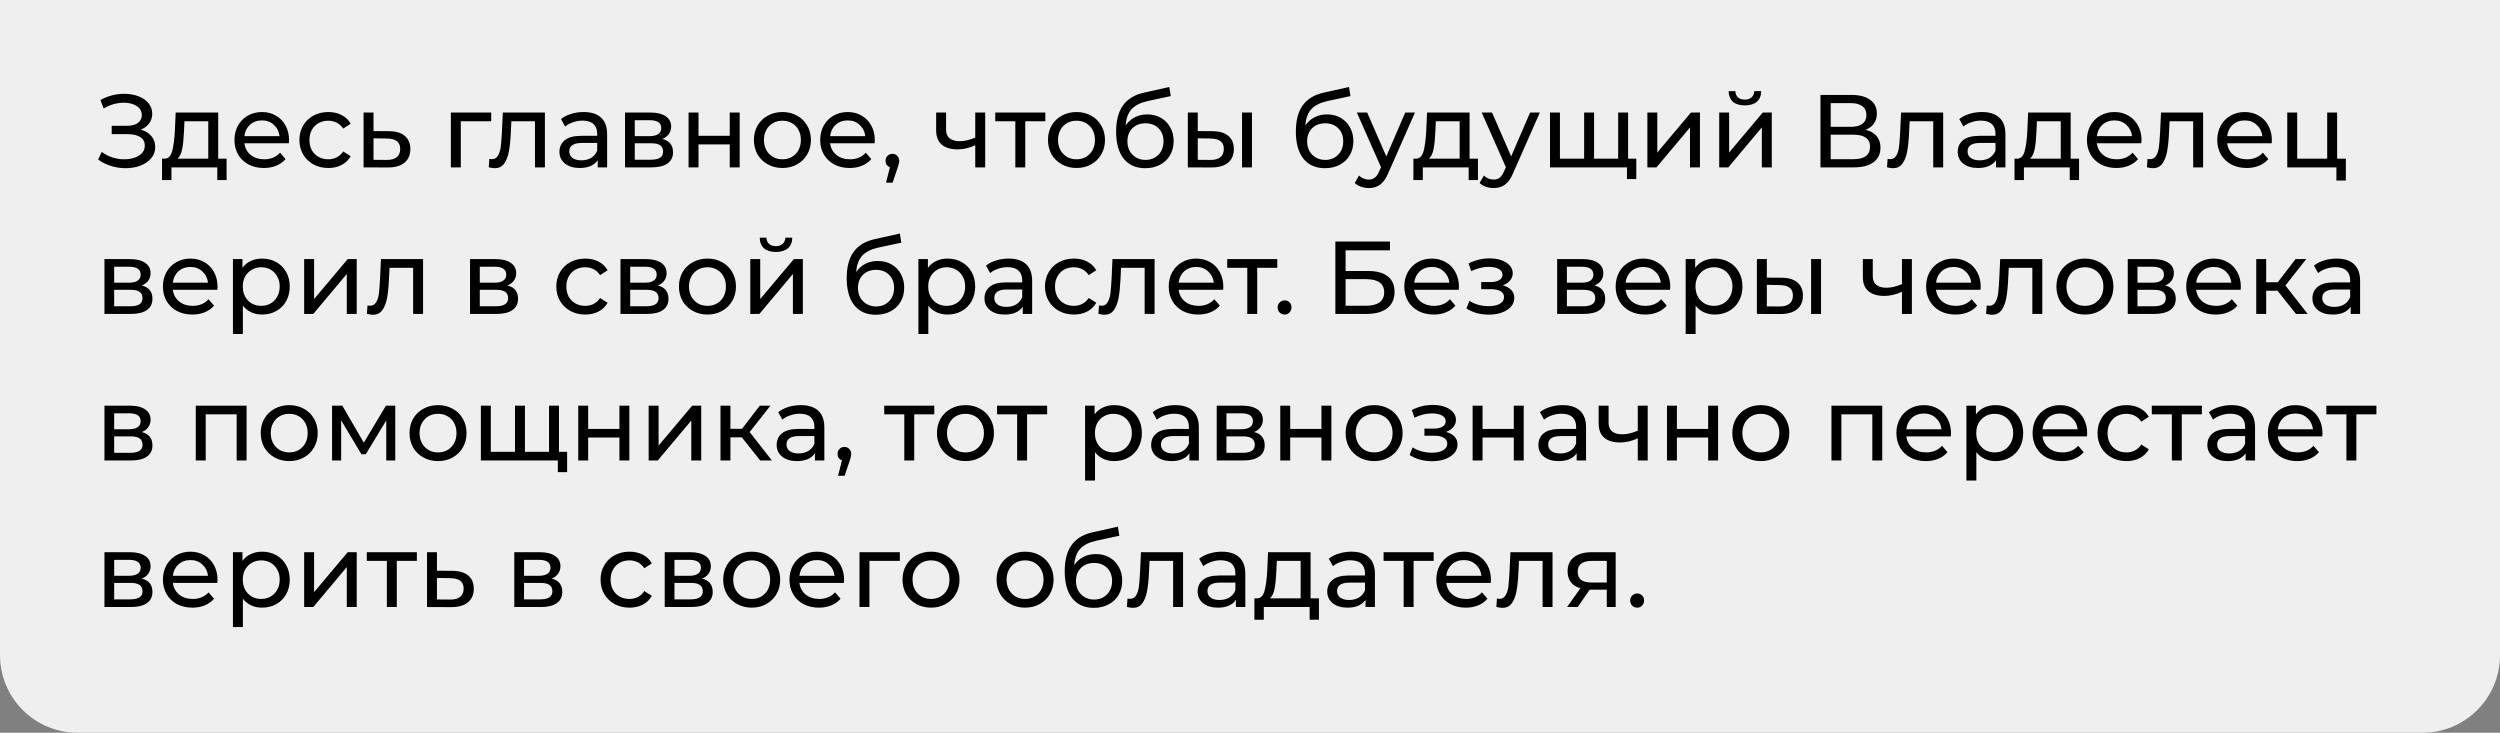 <?xml version="1.0" encoding="UTF-8"?> <svg xmlns="http://www.w3.org/2000/svg" width="290" height="85" viewBox="0 0 290 85" fill="none"><rect x="0" y="0" width="290" height="85" fill="#808080" stroke="none"/> <path d="M0 0H290V76C290 80.971 285.971 85 281 85H9C4.029 85 0 80.971 0 76V0Z" fill="#EFEFEF"></path> <path d="M16.328 15.035C16.856 15.179 17.268 15.431 17.564 15.791C17.86 16.143 18.008 16.567 18.008 17.063C18.008 17.559 17.848 17.995 17.528 18.371C17.216 18.739 16.796 19.023 16.268 19.223C15.748 19.415 15.18 19.511 14.564 19.511C14.004 19.511 13.448 19.427 12.896 19.259C12.344 19.091 11.84 18.839 11.384 18.503L11.804 17.615C12.172 17.903 12.584 18.119 13.04 18.263C13.496 18.407 13.956 18.479 14.42 18.479C15.092 18.479 15.656 18.339 16.112 18.059C16.568 17.771 16.796 17.379 16.796 16.883C16.796 16.459 16.624 16.135 16.28 15.911C15.936 15.679 15.452 15.563 14.828 15.563H12.956V14.591H14.744C15.28 14.591 15.696 14.483 15.992 14.267C16.296 14.043 16.448 13.735 16.448 13.343C16.448 12.903 16.252 12.555 15.86 12.299C15.468 12.043 14.972 11.915 14.372 11.915C13.98 11.915 13.58 11.971 13.172 12.083C12.772 12.195 12.392 12.363 12.032 12.587L11.648 11.603C12.072 11.363 12.52 11.183 12.992 11.063C13.464 10.943 13.936 10.883 14.408 10.883C15 10.883 15.544 10.975 16.04 11.159C16.536 11.343 16.928 11.611 17.216 11.963C17.512 12.315 17.66 12.727 17.66 13.199C17.66 13.623 17.54 13.995 17.3 14.315C17.068 14.635 16.744 14.875 16.328 15.035ZM26.283 18.407V20.891H25.203V19.415H19.887V20.891H18.795V18.407H19.131C19.539 18.383 19.819 18.095 19.971 17.543C20.123 16.991 20.227 16.211 20.283 15.203L20.379 13.055H25.311V18.407H26.283ZM21.339 15.287C21.307 16.087 21.239 16.751 21.135 17.279C21.039 17.799 20.859 18.175 20.595 18.407H24.159V14.063H21.399L21.339 15.287ZM33.532 16.271C33.532 16.359 33.524 16.475 33.508 16.619H28.348C28.42 17.179 28.664 17.631 29.08 17.975C29.504 18.311 30.028 18.479 30.652 18.479C31.412 18.479 32.024 18.223 32.488 17.711L33.124 18.455C32.836 18.791 32.476 19.047 32.044 19.223C31.62 19.399 31.144 19.487 30.616 19.487C29.944 19.487 29.348 19.351 28.828 19.079C28.308 18.799 27.904 18.411 27.616 17.915C27.336 17.419 27.196 16.859 27.196 16.235C27.196 15.619 27.332 15.063 27.604 14.567C27.884 14.071 28.264 13.687 28.744 13.415C29.232 13.135 29.78 12.995 30.388 12.995C30.996 12.995 31.536 13.135 32.008 13.415C32.488 13.687 32.86 14.071 33.124 14.567C33.396 15.063 33.532 15.631 33.532 16.271ZM30.388 13.967C29.836 13.967 29.372 14.135 28.996 14.471C28.628 14.807 28.412 15.247 28.348 15.791H32.428C32.364 15.255 32.144 14.819 31.768 14.483C31.4 14.139 30.94 13.967 30.388 13.967ZM38.091 19.487C37.443 19.487 36.863 19.347 36.351 19.067C35.847 18.787 35.451 18.403 35.163 17.915C34.875 17.419 34.731 16.859 34.731 16.235C34.731 15.611 34.875 15.055 35.163 14.567C35.451 14.071 35.847 13.687 36.351 13.415C36.863 13.135 37.443 12.995 38.091 12.995C38.667 12.995 39.179 13.111 39.627 13.343C40.083 13.575 40.435 13.911 40.683 14.351L39.807 14.915C39.607 14.611 39.359 14.383 39.063 14.231C38.767 14.079 38.439 14.003 38.079 14.003C37.663 14.003 37.287 14.095 36.951 14.279C36.623 14.463 36.363 14.727 36.171 15.071C35.987 15.407 35.895 15.795 35.895 16.235C35.895 16.683 35.987 17.079 36.171 17.423C36.363 17.759 36.623 18.019 36.951 18.203C37.287 18.387 37.663 18.479 38.079 18.479C38.439 18.479 38.767 18.403 39.063 18.251C39.359 18.099 39.607 17.871 39.807 17.567L40.683 18.119C40.435 18.559 40.083 18.899 39.627 19.139C39.179 19.371 38.667 19.487 38.091 19.487ZM45.115 15.215C45.923 15.223 46.539 15.407 46.963 15.767C47.387 16.127 47.599 16.635 47.599 17.291C47.599 17.979 47.367 18.511 46.903 18.887C46.447 19.255 45.791 19.435 44.935 19.427L42.175 19.415V13.055H43.327V15.203L45.115 15.215ZM44.839 18.551C45.359 18.559 45.751 18.455 46.015 18.239C46.287 18.023 46.423 17.703 46.423 17.279C46.423 16.863 46.291 16.559 46.027 16.367C45.771 16.175 45.375 16.075 44.839 16.067L43.327 16.043V18.539L44.839 18.551ZM56.98 14.063H53.452V19.415H52.3V13.055H56.98V14.063ZM63.209 13.055V19.415H62.057V14.063H59.321L59.249 15.479C59.209 16.335 59.133 17.051 59.021 17.627C58.909 18.195 58.725 18.651 58.469 18.995C58.213 19.339 57.857 19.511 57.401 19.511C57.193 19.511 56.957 19.475 56.693 19.403L56.765 18.431C56.869 18.455 56.965 18.467 57.053 18.467C57.373 18.467 57.613 18.327 57.773 18.047C57.933 17.767 58.037 17.435 58.085 17.051C58.133 16.667 58.177 16.119 58.217 15.407L58.325 13.055H63.209ZM67.704 12.995C68.584 12.995 69.256 13.211 69.72 13.643C70.192 14.075 70.428 14.719 70.428 15.575V19.415H69.336V18.575C69.144 18.871 68.868 19.099 68.508 19.259C68.156 19.411 67.736 19.487 67.248 19.487C66.536 19.487 65.964 19.315 65.532 18.971C65.108 18.627 64.896 18.175 64.896 17.615C64.896 17.055 65.1 16.607 65.508 16.271C65.916 15.927 66.564 15.755 67.452 15.755H69.276V15.527C69.276 15.031 69.132 14.651 68.844 14.387C68.556 14.123 68.132 13.991 67.572 13.991C67.196 13.991 66.828 14.055 66.468 14.183C66.108 14.303 65.804 14.467 65.556 14.675L65.076 13.811C65.404 13.547 65.796 13.347 66.252 13.211C66.708 13.067 67.192 12.995 67.704 12.995ZM67.44 18.599C67.88 18.599 68.26 18.503 68.58 18.311C68.9 18.111 69.132 17.831 69.276 17.471V16.583H67.5C66.524 16.583 66.036 16.911 66.036 17.567C66.036 17.887 66.16 18.139 66.408 18.323C66.656 18.507 67 18.599 67.44 18.599ZM76.835 16.115C77.659 16.323 78.071 16.839 78.071 17.663C78.071 18.223 77.859 18.655 77.435 18.959C77.019 19.263 76.395 19.415 75.563 19.415H72.503V13.055H75.455C76.207 13.055 76.795 13.199 77.219 13.487C77.643 13.767 77.855 14.167 77.855 14.687C77.855 15.023 77.763 15.315 77.579 15.563C77.403 15.803 77.155 15.987 76.835 16.115ZM73.631 15.791H75.359C75.799 15.791 76.131 15.711 76.355 15.551C76.587 15.391 76.703 15.159 76.703 14.855C76.703 14.247 76.255 13.943 75.359 13.943H73.631V15.791ZM75.479 18.527C75.959 18.527 76.319 18.451 76.559 18.299C76.799 18.147 76.919 17.911 76.919 17.591C76.919 17.263 76.807 17.019 76.583 16.859C76.367 16.699 76.023 16.619 75.551 16.619H73.631V18.527H75.479ZM79.874 13.055H81.026V15.755H84.65V13.055H85.802V19.415H84.65V16.751H81.026V19.415H79.874V13.055ZM90.766 19.487C90.134 19.487 89.566 19.347 89.062 19.067C88.558 18.787 88.162 18.403 87.874 17.915C87.594 17.419 87.454 16.859 87.454 16.235C87.454 15.611 87.594 15.055 87.874 14.567C88.162 14.071 88.558 13.687 89.062 13.415C89.566 13.135 90.134 12.995 90.766 12.995C91.398 12.995 91.962 13.135 92.458 13.415C92.962 13.687 93.354 14.071 93.634 14.567C93.922 15.055 94.066 15.611 94.066 16.235C94.066 16.859 93.922 17.419 93.634 17.915C93.354 18.403 92.962 18.787 92.458 19.067C91.962 19.347 91.398 19.487 90.766 19.487ZM90.766 18.479C91.174 18.479 91.538 18.387 91.858 18.203C92.186 18.011 92.442 17.747 92.626 17.411C92.81 17.067 92.902 16.675 92.902 16.235C92.902 15.795 92.81 15.407 92.626 15.071C92.442 14.727 92.186 14.463 91.858 14.279C91.538 14.095 91.174 14.003 90.766 14.003C90.358 14.003 89.99 14.095 89.662 14.279C89.342 14.463 89.086 14.727 88.894 15.071C88.71 15.407 88.618 15.795 88.618 16.235C88.618 16.675 88.71 17.067 88.894 17.411C89.086 17.747 89.342 18.011 89.662 18.203C89.99 18.387 90.358 18.479 90.766 18.479ZM101.477 16.271C101.477 16.359 101.469 16.475 101.453 16.619H96.293C96.365 17.179 96.609 17.631 97.025 17.975C97.449 18.311 97.973 18.479 98.597 18.479C99.357 18.479 99.969 18.223 100.433 17.711L101.069 18.455C100.781 18.791 100.421 19.047 99.989 19.223C99.565 19.399 99.089 19.487 98.561 19.487C97.889 19.487 97.293 19.351 96.773 19.079C96.253 18.799 95.849 18.411 95.561 17.915C95.281 17.419 95.141 16.859 95.141 16.235C95.141 15.619 95.277 15.063 95.549 14.567C95.829 14.071 96.209 13.687 96.689 13.415C97.177 13.135 97.725 12.995 98.333 12.995C98.941 12.995 99.481 13.135 99.953 13.415C100.433 13.687 100.805 14.071 101.069 14.567C101.341 15.063 101.477 15.631 101.477 16.271ZM98.333 13.967C97.781 13.967 97.317 14.135 96.941 14.471C96.573 14.807 96.357 15.247 96.293 15.791H100.373C100.309 15.255 100.089 14.819 99.713 14.483C99.345 14.139 98.885 13.967 98.333 13.967ZM103.528 17.843C103.752 17.843 103.936 17.923 104.08 18.083C104.232 18.235 104.308 18.427 104.308 18.659C104.308 18.779 104.292 18.895 104.26 19.007C104.236 19.119 104.184 19.291 104.104 19.523L103.54 21.191H102.784L103.228 19.403C103.076 19.347 102.952 19.255 102.856 19.127C102.768 18.991 102.724 18.835 102.724 18.659C102.724 18.419 102.8 18.223 102.952 18.071C103.104 17.919 103.296 17.843 103.528 17.843ZM114.282 13.055V19.415H113.13V16.847C112.442 17.167 111.758 17.327 111.078 17.327C110.286 17.327 109.674 17.143 109.242 16.775C108.81 16.407 108.594 15.855 108.594 15.119V13.055H109.746V15.047C109.746 15.487 109.882 15.819 110.154 16.043C110.434 16.267 110.822 16.379 111.318 16.379C111.878 16.379 112.482 16.239 113.13 15.959V13.055H114.282ZM121.258 14.063H118.93V19.415H117.778V14.063H115.45V13.055H121.258V14.063ZM124.879 19.487C124.247 19.487 123.679 19.347 123.175 19.067C122.671 18.787 122.275 18.403 121.987 17.915C121.707 17.419 121.567 16.859 121.567 16.235C121.567 15.611 121.707 15.055 121.987 14.567C122.275 14.071 122.671 13.687 123.175 13.415C123.679 13.135 124.247 12.995 124.879 12.995C125.511 12.995 126.075 13.135 126.571 13.415C127.075 13.687 127.467 14.071 127.747 14.567C128.035 15.055 128.179 15.611 128.179 16.235C128.179 16.859 128.035 17.419 127.747 17.915C127.467 18.403 127.075 18.787 126.571 19.067C126.075 19.347 125.511 19.487 124.879 19.487ZM124.879 18.479C125.287 18.479 125.651 18.387 125.971 18.203C126.299 18.011 126.555 17.747 126.739 17.411C126.923 17.067 127.015 16.675 127.015 16.235C127.015 15.795 126.923 15.407 126.739 15.071C126.555 14.727 126.299 14.463 125.971 14.279C125.651 14.095 125.287 14.003 124.879 14.003C124.471 14.003 124.103 14.095 123.775 14.279C123.455 14.463 123.199 14.727 123.007 15.071C122.823 15.407 122.731 15.795 122.731 16.235C122.731 16.675 122.823 17.067 123.007 17.411C123.199 17.747 123.455 18.011 123.775 18.203C124.103 18.387 124.471 18.479 124.879 18.479ZM133.083 13.271C133.675 13.271 134.203 13.403 134.667 13.667C135.131 13.931 135.491 14.299 135.747 14.771C136.011 15.235 136.143 15.767 136.143 16.367C136.143 16.983 136.003 17.531 135.723 18.011C135.451 18.483 135.063 18.851 134.559 19.115C134.063 19.379 133.495 19.511 132.855 19.511C131.775 19.511 130.939 19.143 130.347 18.407C129.763 17.663 129.471 16.619 129.471 15.275C129.471 13.971 129.739 12.951 130.275 12.215C130.811 11.471 131.631 10.979 132.735 10.739L135.639 10.091L135.807 11.147L133.131 11.723C132.299 11.907 131.679 12.219 131.271 12.659C130.863 13.099 130.631 13.731 130.575 14.555C130.847 14.147 131.199 13.831 131.631 13.607C132.063 13.383 132.547 13.271 133.083 13.271ZM132.879 18.551C133.287 18.551 133.647 18.459 133.959 18.275C134.279 18.091 134.527 17.839 134.703 17.519C134.879 17.191 134.967 16.819 134.967 16.403C134.967 15.771 134.775 15.263 134.391 14.879C134.007 14.495 133.503 14.303 132.879 14.303C132.255 14.303 131.747 14.495 131.355 14.879C130.971 15.263 130.779 15.771 130.779 16.403C130.779 16.819 130.867 17.191 131.043 17.519C131.227 17.839 131.479 18.091 131.799 18.275C132.119 18.459 132.479 18.551 132.879 18.551ZM140.656 15.215C141.456 15.223 142.068 15.407 142.492 15.767C142.916 16.127 143.128 16.635 143.128 17.291C143.128 17.979 142.896 18.511 142.432 18.887C141.976 19.255 141.32 19.435 140.464 19.427L137.788 19.415V13.055H138.94V15.203L140.656 15.215ZM144.076 13.055H145.228V19.415H144.076V13.055ZM140.38 18.551C140.9 18.559 141.292 18.455 141.556 18.239C141.828 18.023 141.964 17.703 141.964 17.279C141.964 16.863 141.832 16.559 141.568 16.367C141.304 16.175 140.908 16.075 140.38 16.067L138.94 16.043V18.539L140.38 18.551ZM153.93 13.271C154.522 13.271 155.05 13.403 155.514 13.667C155.978 13.931 156.338 14.299 156.594 14.771C156.858 15.235 156.99 15.767 156.99 16.367C156.99 16.983 156.85 17.531 156.57 18.011C156.298 18.483 155.91 18.851 155.406 19.115C154.91 19.379 154.342 19.511 153.702 19.511C152.622 19.511 151.786 19.143 151.194 18.407C150.61 17.663 150.318 16.619 150.318 15.275C150.318 13.971 150.586 12.951 151.122 12.215C151.658 11.471 152.478 10.979 153.582 10.739L156.486 10.091L156.654 11.147L153.978 11.723C153.146 11.907 152.526 12.219 152.118 12.659C151.71 13.099 151.478 13.731 151.422 14.555C151.694 14.147 152.046 13.831 152.478 13.607C152.91 13.383 153.394 13.271 153.93 13.271ZM153.726 18.551C154.134 18.551 154.494 18.459 154.806 18.275C155.126 18.091 155.374 17.839 155.55 17.519C155.726 17.191 155.814 16.819 155.814 16.403C155.814 15.771 155.622 15.263 155.238 14.879C154.854 14.495 154.35 14.303 153.726 14.303C153.102 14.303 152.594 14.495 152.202 14.879C151.818 15.263 151.626 15.771 151.626 16.403C151.626 16.819 151.714 17.191 151.89 17.519C152.074 17.839 152.326 18.091 152.646 18.275C152.966 18.459 153.326 18.551 153.726 18.551ZM164.136 13.055L161.052 20.051C160.78 20.699 160.46 21.155 160.092 21.419C159.732 21.683 159.296 21.815 158.784 21.815C158.472 21.815 158.168 21.763 157.872 21.659C157.584 21.563 157.344 21.419 157.152 21.227L157.644 20.363C157.972 20.675 158.352 20.831 158.784 20.831C159.064 20.831 159.296 20.755 159.48 20.603C159.672 20.459 159.844 20.207 159.996 19.847L160.2 19.403L157.392 13.055H158.592L160.812 18.143L163.008 13.055H164.136ZM171.443 18.407V20.891H170.363V19.415H165.047V20.891H163.955V18.407H164.291C164.699 18.383 164.979 18.095 165.131 17.543C165.283 16.991 165.387 16.211 165.443 15.203L165.539 13.055H170.471V18.407H171.443ZM166.499 15.287C166.467 16.087 166.399 16.751 166.295 17.279C166.199 17.799 166.019 18.175 165.755 18.407H169.319V14.063H166.559L166.499 15.287ZM178.62 13.055L175.536 20.051C175.264 20.699 174.944 21.155 174.576 21.419C174.216 21.683 173.78 21.815 173.268 21.815C172.956 21.815 172.652 21.763 172.356 21.659C172.068 21.563 171.828 21.419 171.636 21.227L172.128 20.363C172.456 20.675 172.836 20.831 173.268 20.831C173.548 20.831 173.78 20.755 173.964 20.603C174.156 20.459 174.328 20.207 174.48 19.847L174.684 19.403L171.876 13.055H173.076L175.296 18.143L177.492 13.055H178.62ZM188.86 13.055V19.415H179.8V13.055H180.952V18.407H183.76V13.055H184.912V18.407H187.708V13.055H188.86ZM189.808 18.407V20.771H188.728V19.415H187.66V18.407H189.808ZM191.096 13.055H192.248V17.687L196.148 13.055H197.192V19.415H196.04V14.783L192.152 19.415H191.096V13.055ZM199.429 13.055H200.581V17.687L204.48 13.055H205.525V19.415H204.372V14.783L200.485 19.415H199.429V13.055ZM202.405 12.227C201.813 12.227 201.353 12.087 201.025 11.807C200.697 11.519 200.529 11.107 200.521 10.571H201.301C201.309 10.867 201.409 11.107 201.601 11.291C201.801 11.467 202.065 11.555 202.393 11.555C202.721 11.555 202.985 11.467 203.185 11.291C203.385 11.107 203.489 10.867 203.497 10.571H204.301C204.293 11.107 204.121 11.519 203.785 11.807C203.449 12.087 202.989 12.227 202.405 12.227ZM216.407 15.059C216.975 15.195 217.403 15.439 217.691 15.791C217.987 16.135 218.135 16.579 218.135 17.123C218.135 17.851 217.867 18.415 217.331 18.815C216.803 19.215 216.031 19.415 215.015 19.415H211.175V11.015H214.787C215.707 11.015 216.423 11.203 216.935 11.579C217.455 11.947 217.715 12.479 217.715 13.175C217.715 13.631 217.599 14.019 217.367 14.339C217.143 14.659 216.823 14.899 216.407 15.059ZM212.363 14.711H214.703C215.287 14.711 215.731 14.595 216.035 14.363C216.347 14.131 216.503 13.791 216.503 13.343C216.503 12.895 216.347 12.555 216.035 12.323C215.723 12.083 215.279 11.963 214.703 11.963H212.363V14.711ZM214.991 18.467C216.279 18.467 216.923 17.987 216.923 17.027C216.923 16.547 216.759 16.195 216.431 15.971C216.111 15.739 215.631 15.623 214.991 15.623H212.363V18.467H214.991ZM225.408 13.055V19.415H224.256V14.063H221.52L221.448 15.479C221.408 16.335 221.332 17.051 221.22 17.627C221.108 18.195 220.924 18.651 220.668 18.995C220.412 19.339 220.056 19.511 219.6 19.511C219.392 19.511 219.156 19.475 218.892 19.403L218.964 18.431C219.068 18.455 219.164 18.467 219.252 18.467C219.572 18.467 219.812 18.327 219.972 18.047C220.132 17.767 220.236 17.435 220.284 17.051C220.332 16.667 220.376 16.119 220.416 15.407L220.524 13.055H225.408ZM229.904 12.995C230.784 12.995 231.456 13.211 231.92 13.643C232.392 14.075 232.628 14.719 232.628 15.575V19.415H231.536V18.575C231.344 18.871 231.068 19.099 230.708 19.259C230.356 19.411 229.936 19.487 229.448 19.487C228.736 19.487 228.164 19.315 227.732 18.971C227.308 18.627 227.096 18.175 227.096 17.615C227.096 17.055 227.3 16.607 227.708 16.271C228.116 15.927 228.764 15.755 229.652 15.755H231.476V15.527C231.476 15.031 231.332 14.651 231.044 14.387C230.756 14.123 230.332 13.991 229.772 13.991C229.396 13.991 229.028 14.055 228.668 14.183C228.308 14.303 228.004 14.467 227.756 14.675L227.276 13.811C227.604 13.547 227.996 13.347 228.452 13.211C228.908 13.067 229.392 12.995 229.904 12.995ZM229.64 18.599C230.08 18.599 230.46 18.503 230.78 18.311C231.1 18.111 231.332 17.831 231.476 17.471V16.583H229.7C228.724 16.583 228.236 16.911 228.236 17.567C228.236 17.887 228.36 18.139 228.608 18.323C228.856 18.507 229.2 18.599 229.64 18.599ZM241.17 18.407V20.891H240.09V19.415H234.774V20.891H233.682V18.407H234.018C234.426 18.383 234.706 18.095 234.858 17.543C235.01 16.991 235.114 16.211 235.17 15.203L235.266 13.055H240.198V18.407H241.17ZM236.226 15.287C236.194 16.087 236.126 16.751 236.022 17.279C235.926 17.799 235.746 18.175 235.482 18.407H239.046V14.063H236.286L236.226 15.287ZM248.419 16.271C248.419 16.359 248.411 16.475 248.395 16.619H243.235C243.307 17.179 243.551 17.631 243.967 17.975C244.391 18.311 244.915 18.479 245.539 18.479C246.299 18.479 246.911 18.223 247.375 17.711L248.011 18.455C247.723 18.791 247.363 19.047 246.931 19.223C246.507 19.399 246.031 19.487 245.503 19.487C244.831 19.487 244.235 19.351 243.715 19.079C243.195 18.799 242.791 18.411 242.503 17.915C242.223 17.419 242.083 16.859 242.083 16.235C242.083 15.619 242.219 15.063 242.491 14.567C242.771 14.071 243.151 13.687 243.631 13.415C244.119 13.135 244.667 12.995 245.275 12.995C245.883 12.995 246.423 13.135 246.895 13.415C247.375 13.687 247.747 14.071 248.011 14.567C248.283 15.063 248.419 15.631 248.419 16.271ZM245.275 13.967C244.723 13.967 244.259 14.135 243.883 14.471C243.515 14.807 243.299 15.247 243.235 15.791H247.315C247.251 15.255 247.031 14.819 246.655 14.483C246.287 14.139 245.827 13.967 245.275 13.967ZM255.56 13.055V19.415H254.408V14.063H251.672L251.6 15.479C251.56 16.335 251.484 17.051 251.372 17.627C251.26 18.195 251.076 18.651 250.82 18.995C250.564 19.339 250.208 19.511 249.752 19.511C249.544 19.511 249.308 19.475 249.044 19.403L249.116 18.431C249.22 18.455 249.316 18.467 249.404 18.467C249.724 18.467 249.964 18.327 250.124 18.047C250.284 17.767 250.388 17.435 250.436 17.051C250.484 16.667 250.528 16.119 250.568 15.407L250.676 13.055H255.56ZM263.536 16.271C263.536 16.359 263.528 16.475 263.512 16.619H258.352C258.424 17.179 258.668 17.631 259.084 17.975C259.508 18.311 260.032 18.479 260.656 18.479C261.416 18.479 262.028 18.223 262.492 17.711L263.128 18.455C262.84 18.791 262.48 19.047 262.048 19.223C261.624 19.399 261.148 19.487 260.62 19.487C259.948 19.487 259.352 19.351 258.832 19.079C258.312 18.799 257.908 18.411 257.62 17.915C257.34 17.419 257.2 16.859 257.2 16.235C257.2 15.619 257.336 15.063 257.608 14.567C257.888 14.071 258.268 13.687 258.748 13.415C259.236 13.135 259.784 12.995 260.392 12.995C261 12.995 261.54 13.135 262.012 13.415C262.492 13.687 262.864 14.071 263.128 14.567C263.4 15.063 263.536 15.631 263.536 16.271ZM260.392 13.967C259.84 13.967 259.376 14.135 259 14.471C258.632 14.807 258.416 15.247 258.352 15.791H262.432C262.368 15.255 262.148 14.819 261.772 14.483C261.404 14.139 260.944 13.967 260.392 13.967ZM272.115 18.407V20.939H271.023V19.415H265.323V13.055H266.475V18.407H269.955V13.055H271.107V18.407H272.115ZM16.448 33.115C17.272 33.323 17.684 33.839 17.684 34.663C17.684 35.223 17.472 35.655 17.048 35.959C16.632 36.263 16.008 36.415 15.176 36.415H12.116V30.055H15.068C15.82 30.055 16.408 30.199 16.832 30.487C17.256 30.767 17.468 31.167 17.468 31.687C17.468 32.023 17.376 32.315 17.192 32.563C17.016 32.803 16.768 32.987 16.448 33.115ZM13.244 32.791H14.972C15.412 32.791 15.744 32.711 15.968 32.551C16.2 32.391 16.316 32.159 16.316 31.855C16.316 31.247 15.868 30.943 14.972 30.943H13.244V32.791ZM15.092 35.527C15.572 35.527 15.932 35.451 16.172 35.299C16.412 35.147 16.532 34.911 16.532 34.591C16.532 34.263 16.42 34.019 16.196 33.859C15.98 33.699 15.636 33.619 15.164 33.619H13.244V35.527H15.092ZM25.235 33.271C25.235 33.359 25.227 33.475 25.211 33.619H20.051C20.123 34.179 20.367 34.631 20.783 34.975C21.207 35.311 21.731 35.479 22.355 35.479C23.115 35.479 23.727 35.223 24.191 34.711L24.827 35.455C24.539 35.791 24.179 36.047 23.747 36.223C23.323 36.399 22.847 36.487 22.319 36.487C21.647 36.487 21.051 36.351 20.531 36.079C20.011 35.799 19.607 35.411 19.319 34.915C19.039 34.419 18.899 33.859 18.899 33.235C18.899 32.619 19.035 32.063 19.307 31.567C19.587 31.071 19.967 30.687 20.447 30.415C20.935 30.135 21.483 29.995 22.091 29.995C22.699 29.995 23.239 30.135 23.711 30.415C24.191 30.687 24.563 31.071 24.827 31.567C25.099 32.063 25.235 32.631 25.235 33.271ZM22.091 30.967C21.539 30.967 21.075 31.135 20.699 31.471C20.331 31.807 20.115 32.247 20.051 32.791H24.131C24.067 32.255 23.847 31.819 23.471 31.483C23.103 31.139 22.643 30.967 22.091 30.967ZM30.394 29.995C31.01 29.995 31.562 30.131 32.05 30.403C32.538 30.675 32.918 31.055 33.19 31.543C33.47 32.031 33.61 32.595 33.61 33.235C33.61 33.875 33.47 34.443 33.19 34.939C32.918 35.427 32.538 35.807 32.05 36.079C31.562 36.351 31.01 36.487 30.394 36.487C29.938 36.487 29.518 36.399 29.134 36.223C28.758 36.047 28.438 35.791 28.174 35.455V38.743H27.022V30.055H28.126V31.063C28.382 30.711 28.706 30.447 29.098 30.271C29.49 30.087 29.922 29.995 30.394 29.995ZM30.298 35.479C30.706 35.479 31.07 35.387 31.39 35.203C31.718 35.011 31.974 34.747 32.158 34.411C32.35 34.067 32.446 33.675 32.446 33.235C32.446 32.795 32.35 32.407 32.158 32.071C31.974 31.727 31.718 31.463 31.39 31.279C31.07 31.095 30.706 31.003 30.298 31.003C29.898 31.003 29.534 31.099 29.206 31.291C28.886 31.475 28.63 31.735 28.438 32.071C28.254 32.407 28.162 32.795 28.162 33.235C28.162 33.675 28.254 34.067 28.438 34.411C28.622 34.747 28.878 35.011 29.206 35.203C29.534 35.387 29.898 35.479 30.298 35.479ZM35.284 30.055H36.436V34.687L40.336 30.055H41.38V36.415H40.228V31.783L36.34 36.415H35.284V30.055ZM49.076 30.055V36.415H47.924V31.063H45.188L45.116 32.479C45.076 33.335 45 34.051 44.888 34.627C44.776 35.195 44.592 35.651 44.336 35.995C44.08 36.339 43.724 36.511 43.268 36.511C43.06 36.511 42.824 36.475 42.56 36.403L42.632 35.431C42.736 35.455 42.832 35.467 42.92 35.467C43.24 35.467 43.48 35.327 43.64 35.047C43.8 34.767 43.904 34.435 43.952 34.051C44 33.667 44.044 33.119 44.084 32.407L44.192 30.055H49.076ZM58.858 33.115C59.682 33.323 60.094 33.839 60.094 34.663C60.094 35.223 59.882 35.655 59.458 35.959C59.042 36.263 58.418 36.415 57.586 36.415H54.526V30.055H57.478C58.23 30.055 58.818 30.199 59.242 30.487C59.666 30.767 59.878 31.167 59.878 31.687C59.878 32.023 59.786 32.315 59.602 32.563C59.426 32.803 59.178 32.987 58.858 33.115ZM55.654 32.791H57.382C57.822 32.791 58.154 32.711 58.378 32.551C58.61 32.391 58.726 32.159 58.726 31.855C58.726 31.247 58.278 30.943 57.382 30.943H55.654V32.791ZM57.502 35.527C57.982 35.527 58.342 35.451 58.582 35.299C58.822 35.147 58.942 34.911 58.942 34.591C58.942 34.263 58.83 34.019 58.606 33.859C58.39 33.699 58.046 33.619 57.574 33.619H55.654V35.527H57.502ZM67.892 36.487C67.244 36.487 66.664 36.347 66.152 36.067C65.648 35.787 65.252 35.403 64.964 34.915C64.676 34.419 64.532 33.859 64.532 33.235C64.532 32.611 64.676 32.055 64.964 31.567C65.252 31.071 65.648 30.687 66.152 30.415C66.664 30.135 67.244 29.995 67.892 29.995C68.468 29.995 68.98 30.111 69.428 30.343C69.884 30.575 70.236 30.911 70.484 31.351L69.608 31.915C69.408 31.611 69.16 31.383 68.864 31.231C68.568 31.079 68.24 31.003 67.88 31.003C67.464 31.003 67.088 31.095 66.752 31.279C66.424 31.463 66.164 31.727 65.972 32.071C65.788 32.407 65.696 32.795 65.696 33.235C65.696 33.683 65.788 34.079 65.972 34.423C66.164 34.759 66.424 35.019 66.752 35.203C67.088 35.387 67.464 35.479 67.88 35.479C68.24 35.479 68.568 35.403 68.864 35.251C69.16 35.099 69.408 34.871 69.608 34.567L70.484 35.119C70.236 35.559 69.884 35.899 69.428 36.139C68.98 36.371 68.468 36.487 67.892 36.487ZM76.307 33.115C77.131 33.323 77.543 33.839 77.543 34.663C77.543 35.223 77.331 35.655 76.907 35.959C76.491 36.263 75.867 36.415 75.035 36.415H71.975V30.055H74.927C75.679 30.055 76.267 30.199 76.691 30.487C77.115 30.767 77.327 31.167 77.327 31.687C77.327 32.023 77.235 32.315 77.051 32.563C76.875 32.803 76.627 32.987 76.307 33.115ZM73.103 32.791H74.831C75.271 32.791 75.603 32.711 75.827 32.551C76.059 32.391 76.175 32.159 76.175 31.855C76.175 31.247 75.727 30.943 74.831 30.943H73.103V32.791ZM74.951 35.527C75.431 35.527 75.791 35.451 76.031 35.299C76.271 35.147 76.391 34.911 76.391 34.591C76.391 34.263 76.279 34.019 76.055 33.859C75.839 33.699 75.495 33.619 75.023 33.619H73.103V35.527H74.951ZM82.07 36.487C81.439 36.487 80.871 36.347 80.367 36.067C79.862 35.787 79.466 35.403 79.178 34.915C78.898 34.419 78.758 33.859 78.758 33.235C78.758 32.611 78.898 32.055 79.178 31.567C79.466 31.071 79.862 30.687 80.367 30.415C80.871 30.135 81.439 29.995 82.07 29.995C82.703 29.995 83.266 30.135 83.763 30.415C84.266 30.687 84.659 31.071 84.939 31.567C85.227 32.055 85.371 32.611 85.371 33.235C85.371 33.859 85.227 34.419 84.939 34.915C84.659 35.403 84.266 35.787 83.763 36.067C83.266 36.347 82.703 36.487 82.07 36.487ZM82.07 35.479C82.478 35.479 82.843 35.387 83.162 35.203C83.49 35.011 83.746 34.747 83.93 34.411C84.115 34.067 84.207 33.675 84.207 33.235C84.207 32.795 84.115 32.407 83.93 32.071C83.746 31.727 83.49 31.463 83.162 31.279C82.843 31.095 82.478 31.003 82.07 31.003C81.662 31.003 81.294 31.095 80.966 31.279C80.647 31.463 80.391 31.727 80.198 32.071C80.014 32.407 79.922 32.795 79.922 33.235C79.922 33.675 80.014 34.067 80.198 34.411C80.391 34.747 80.647 35.011 80.966 35.203C81.294 35.387 81.662 35.479 82.07 35.479ZM87.034 30.055H88.186V34.687L92.086 30.055H93.13V36.415H91.978V31.783L88.09 36.415H87.034V30.055ZM90.01 29.227C89.418 29.227 88.958 29.087 88.63 28.807C88.302 28.519 88.134 28.107 88.126 27.571H88.906C88.914 27.867 89.014 28.107 89.206 28.291C89.406 28.467 89.67 28.555 89.998 28.555C90.326 28.555 90.59 28.467 90.79 28.291C90.99 28.107 91.094 27.867 91.102 27.571H91.906C91.898 28.107 91.726 28.519 91.39 28.807C91.054 29.087 90.594 29.227 90.01 29.227ZM101.829 30.271C102.421 30.271 102.949 30.403 103.413 30.667C103.877 30.931 104.237 31.299 104.493 31.771C104.757 32.235 104.889 32.767 104.889 33.367C104.889 33.983 104.749 34.531 104.469 35.011C104.197 35.483 103.809 35.851 103.305 36.115C102.809 36.379 102.241 36.511 101.601 36.511C100.521 36.511 99.685 36.143 99.093 35.407C98.509 34.663 98.217 33.619 98.217 32.275C98.217 30.971 98.485 29.951 99.021 29.215C99.557 28.471 100.377 27.979 101.481 27.739L104.385 27.091L104.553 28.147L101.877 28.723C101.045 28.907 100.425 29.219 100.017 29.659C99.609 30.099 99.377 30.731 99.321 31.555C99.593 31.147 99.945 30.831 100.377 30.607C100.809 30.383 101.293 30.271 101.829 30.271ZM101.625 35.551C102.033 35.551 102.393 35.459 102.705 35.275C103.025 35.091 103.273 34.839 103.449 34.519C103.625 34.191 103.713 33.819 103.713 33.403C103.713 32.771 103.521 32.263 103.137 31.879C102.753 31.495 102.249 31.303 101.625 31.303C101.001 31.303 100.493 31.495 100.101 31.879C99.717 32.263 99.525 32.771 99.525 33.403C99.525 33.819 99.613 34.191 99.789 34.519C99.973 34.839 100.225 35.091 100.545 35.275C100.865 35.459 101.225 35.551 101.625 35.551ZM109.906 29.995C110.522 29.995 111.074 30.131 111.562 30.403C112.05 30.675 112.43 31.055 112.702 31.543C112.982 32.031 113.122 32.595 113.122 33.235C113.122 33.875 112.982 34.443 112.702 34.939C112.43 35.427 112.05 35.807 111.562 36.079C111.074 36.351 110.522 36.487 109.906 36.487C109.45 36.487 109.03 36.399 108.646 36.223C108.27 36.047 107.95 35.791 107.686 35.455V38.743H106.534V30.055H107.638V31.063C107.894 30.711 108.218 30.447 108.61 30.271C109.002 30.087 109.434 29.995 109.906 29.995ZM109.81 35.479C110.218 35.479 110.582 35.387 110.902 35.203C111.23 35.011 111.486 34.747 111.67 34.411C111.862 34.067 111.958 33.675 111.958 33.235C111.958 32.795 111.862 32.407 111.67 32.071C111.486 31.727 111.23 31.463 110.902 31.279C110.582 31.095 110.218 31.003 109.81 31.003C109.41 31.003 109.046 31.099 108.718 31.291C108.398 31.475 108.142 31.735 107.95 32.071C107.766 32.407 107.674 32.795 107.674 33.235C107.674 33.675 107.766 34.067 107.95 34.411C108.134 34.747 108.39 35.011 108.718 35.203C109.046 35.387 109.41 35.479 109.81 35.479ZM117.005 29.995C117.885 29.995 118.557 30.211 119.021 30.643C119.493 31.075 119.729 31.719 119.729 32.575V36.415H118.637V35.575C118.445 35.871 118.169 36.099 117.809 36.259C117.457 36.411 117.037 36.487 116.549 36.487C115.837 36.487 115.265 36.315 114.833 35.971C114.409 35.627 114.197 35.175 114.197 34.615C114.197 34.055 114.401 33.607 114.809 33.271C115.217 32.927 115.865 32.755 116.753 32.755H118.577V32.527C118.577 32.031 118.433 31.651 118.145 31.387C117.857 31.123 117.433 30.991 116.873 30.991C116.497 30.991 116.129 31.055 115.769 31.183C115.409 31.303 115.105 31.467 114.857 31.675L114.377 30.811C114.705 30.547 115.097 30.347 115.553 30.211C116.009 30.067 116.493 29.995 117.005 29.995ZM116.741 35.599C117.181 35.599 117.561 35.503 117.881 35.311C118.201 35.111 118.433 34.831 118.577 34.471V33.583H116.801C115.825 33.583 115.337 33.911 115.337 34.567C115.337 34.887 115.461 35.139 115.709 35.323C115.957 35.507 116.301 35.599 116.741 35.599ZM124.576 36.487C123.928 36.487 123.348 36.347 122.836 36.067C122.332 35.787 121.936 35.403 121.648 34.915C121.36 34.419 121.216 33.859 121.216 33.235C121.216 32.611 121.36 32.055 121.648 31.567C121.936 31.071 122.332 30.687 122.836 30.415C123.348 30.135 123.928 29.995 124.576 29.995C125.152 29.995 125.664 30.111 126.112 30.343C126.568 30.575 126.92 30.911 127.168 31.351L126.292 31.915C126.092 31.611 125.844 31.383 125.548 31.231C125.252 31.079 124.924 31.003 124.564 31.003C124.148 31.003 123.772 31.095 123.436 31.279C123.108 31.463 122.848 31.727 122.656 32.071C122.472 32.407 122.38 32.795 122.38 33.235C122.38 33.683 122.472 34.079 122.656 34.423C122.848 34.759 123.108 35.019 123.436 35.203C123.772 35.387 124.148 35.479 124.564 35.479C124.924 35.479 125.252 35.403 125.548 35.251C125.844 35.099 126.092 34.871 126.292 34.567L127.168 35.119C126.92 35.559 126.568 35.899 126.112 36.139C125.664 36.371 125.152 36.487 124.576 36.487ZM133.931 30.055V36.415H132.779V31.063H130.043L129.971 32.479C129.931 33.335 129.855 34.051 129.743 34.627C129.631 35.195 129.447 35.651 129.191 35.995C128.935 36.339 128.579 36.511 128.123 36.511C127.915 36.511 127.679 36.475 127.415 36.403L127.487 35.431C127.591 35.455 127.687 35.467 127.775 35.467C128.095 35.467 128.335 35.327 128.495 35.047C128.655 34.767 128.759 34.435 128.807 34.051C128.855 33.667 128.899 33.119 128.939 32.407L129.047 30.055H133.931ZM141.907 33.271C141.907 33.359 141.899 33.475 141.883 33.619H136.723C136.795 34.179 137.039 34.631 137.455 34.975C137.879 35.311 138.403 35.479 139.027 35.479C139.787 35.479 140.399 35.223 140.863 34.711L141.499 35.455C141.211 35.791 140.851 36.047 140.419 36.223C139.995 36.399 139.519 36.487 138.991 36.487C138.319 36.487 137.723 36.351 137.203 36.079C136.683 35.799 136.279 35.411 135.991 34.915C135.711 34.419 135.571 33.859 135.571 33.235C135.571 32.619 135.707 32.063 135.979 31.567C136.259 31.071 136.639 30.687 137.119 30.415C137.607 30.135 138.155 29.995 138.763 29.995C139.371 29.995 139.911 30.135 140.383 30.415C140.863 30.687 141.235 31.071 141.499 31.567C141.771 32.063 141.907 32.631 141.907 33.271ZM138.763 30.967C138.211 30.967 137.747 31.135 137.371 31.471C137.003 31.807 136.787 32.247 136.723 32.791H140.803C140.739 32.255 140.519 31.819 140.143 31.483C139.775 31.139 139.315 30.967 138.763 30.967ZM148.165 31.063H145.837V36.415H144.685V31.063H142.357V30.055H148.165V31.063ZM149.02 36.487C148.796 36.487 148.604 36.411 148.444 36.259C148.284 36.099 148.204 35.899 148.204 35.659C148.204 35.427 148.284 35.235 148.444 35.083C148.604 34.923 148.796 34.843 149.02 34.843C149.244 34.843 149.432 34.919 149.584 35.071C149.736 35.223 149.812 35.419 149.812 35.659C149.812 35.899 149.732 36.099 149.572 36.259C149.42 36.411 149.236 36.487 149.02 36.487ZM154.902 28.015H161.238V29.035H156.09V31.435H158.706C159.706 31.435 160.466 31.643 160.986 32.059C161.506 32.475 161.766 33.075 161.766 33.859C161.766 34.683 161.482 35.315 160.914 35.755C160.354 36.195 159.55 36.415 158.502 36.415H154.902V28.015ZM158.454 35.467C159.142 35.467 159.666 35.335 160.026 35.071C160.386 34.807 160.566 34.419 160.566 33.907C160.566 32.891 159.862 32.383 158.454 32.383H156.09V35.467H158.454ZM169.235 33.271C169.235 33.359 169.227 33.475 169.211 33.619H164.051C164.123 34.179 164.367 34.631 164.783 34.975C165.207 35.311 165.731 35.479 166.355 35.479C167.115 35.479 167.727 35.223 168.191 34.711L168.827 35.455C168.539 35.791 168.179 36.047 167.747 36.223C167.323 36.399 166.847 36.487 166.319 36.487C165.647 36.487 165.051 36.351 164.531 36.079C164.011 35.799 163.607 35.411 163.319 34.915C163.039 34.419 162.899 33.859 162.899 33.235C162.899 32.619 163.035 32.063 163.307 31.567C163.587 31.071 163.967 30.687 164.447 30.415C164.935 30.135 165.483 29.995 166.091 29.995C166.699 29.995 167.239 30.135 167.711 30.415C168.191 30.687 168.563 31.071 168.827 31.567C169.099 32.063 169.235 32.631 169.235 33.271ZM166.091 30.967C165.539 30.967 165.075 31.135 164.699 31.471C164.331 31.807 164.115 32.247 164.051 32.791H168.131C168.067 32.255 167.847 31.819 167.471 31.483C167.103 31.139 166.643 30.967 166.091 30.967ZM174.326 33.103C174.75 33.215 175.078 33.395 175.31 33.643C175.542 33.891 175.658 34.199 175.658 34.567C175.658 34.943 175.53 35.279 175.274 35.575C175.018 35.863 174.662 36.091 174.206 36.259C173.758 36.419 173.254 36.499 172.694 36.499C172.222 36.499 171.758 36.439 171.302 36.319C170.854 36.191 170.454 36.011 170.102 35.779L170.45 34.903C170.754 35.095 171.102 35.247 171.494 35.359C171.886 35.463 172.282 35.515 172.682 35.515C173.226 35.515 173.658 35.423 173.978 35.239C174.306 35.047 174.47 34.791 174.47 34.471C174.47 34.175 174.338 33.947 174.074 33.787C173.818 33.627 173.454 33.547 172.982 33.547H171.818V32.719H172.898C173.33 32.719 173.67 32.643 173.918 32.491C174.166 32.339 174.29 32.131 174.29 31.867C174.29 31.579 174.142 31.355 173.846 31.195C173.558 31.035 173.166 30.955 172.67 30.955C172.038 30.955 171.37 31.119 170.666 31.447L170.354 30.559C171.13 30.167 171.942 29.971 172.79 29.971C173.302 29.971 173.762 30.043 174.17 30.187C174.578 30.331 174.898 30.535 175.13 30.799C175.362 31.063 175.478 31.363 175.478 31.699C175.478 32.011 175.374 32.291 175.166 32.539C174.958 32.787 174.678 32.975 174.326 33.103ZM184.964 33.115C185.788 33.323 186.2 33.839 186.2 34.663C186.2 35.223 185.988 35.655 185.564 35.959C185.148 36.263 184.524 36.415 183.692 36.415H180.632V30.055H183.584C184.336 30.055 184.924 30.199 185.348 30.487C185.772 30.767 185.984 31.167 185.984 31.687C185.984 32.023 185.892 32.315 185.708 32.563C185.532 32.803 185.284 32.987 184.964 33.115ZM181.76 32.791H183.488C183.928 32.791 184.26 32.711 184.484 32.551C184.716 32.391 184.832 32.159 184.832 31.855C184.832 31.247 184.384 30.943 183.488 30.943H181.76V32.791ZM183.608 35.527C184.088 35.527 184.448 35.451 184.688 35.299C184.928 35.147 185.048 34.911 185.048 34.591C185.048 34.263 184.936 34.019 184.712 33.859C184.496 33.699 184.152 33.619 183.68 33.619H181.76V35.527H183.608ZM193.751 33.271C193.751 33.359 193.743 33.475 193.727 33.619H188.567C188.639 34.179 188.883 34.631 189.299 34.975C189.723 35.311 190.247 35.479 190.871 35.479C191.631 35.479 192.243 35.223 192.707 34.711L193.343 35.455C193.055 35.791 192.695 36.047 192.263 36.223C191.839 36.399 191.363 36.487 190.835 36.487C190.163 36.487 189.567 36.351 189.047 36.079C188.527 35.799 188.123 35.411 187.835 34.915C187.555 34.419 187.415 33.859 187.415 33.235C187.415 32.619 187.551 32.063 187.823 31.567C188.103 31.071 188.483 30.687 188.963 30.415C189.451 30.135 189.999 29.995 190.607 29.995C191.215 29.995 191.755 30.135 192.227 30.415C192.707 30.687 193.079 31.071 193.343 31.567C193.615 32.063 193.751 32.631 193.751 33.271ZM190.607 30.967C190.055 30.967 189.591 31.135 189.215 31.471C188.847 31.807 188.631 32.247 188.567 32.791H192.647C192.583 32.255 192.363 31.819 191.987 31.483C191.619 31.139 191.159 30.967 190.607 30.967ZM198.91 29.995C199.526 29.995 200.078 30.131 200.566 30.403C201.054 30.675 201.434 31.055 201.706 31.543C201.986 32.031 202.126 32.595 202.126 33.235C202.126 33.875 201.986 34.443 201.706 34.939C201.434 35.427 201.054 35.807 200.566 36.079C200.078 36.351 199.526 36.487 198.91 36.487C198.454 36.487 198.034 36.399 197.65 36.223C197.274 36.047 196.954 35.791 196.69 35.455V38.743H195.538V30.055H196.642V31.063C196.898 30.711 197.222 30.447 197.614 30.271C198.006 30.087 198.438 29.995 198.91 29.995ZM198.814 35.479C199.222 35.479 199.586 35.387 199.906 35.203C200.234 35.011 200.49 34.747 200.674 34.411C200.866 34.067 200.962 33.675 200.962 33.235C200.962 32.795 200.866 32.407 200.674 32.071C200.49 31.727 200.234 31.463 199.906 31.279C199.586 31.095 199.222 31.003 198.814 31.003C198.414 31.003 198.05 31.099 197.722 31.291C197.402 31.475 197.146 31.735 196.954 32.071C196.77 32.407 196.678 32.795 196.678 33.235C196.678 33.675 196.77 34.067 196.954 34.411C197.138 34.747 197.394 35.011 197.722 35.203C198.05 35.387 198.414 35.479 198.814 35.479ZM206.668 32.215C207.468 32.223 208.08 32.407 208.504 32.767C208.928 33.127 209.14 33.635 209.14 34.291C209.14 34.979 208.908 35.511 208.444 35.887C207.988 36.255 207.332 36.435 206.476 36.427L203.8 36.415V30.055H204.952V32.203L206.668 32.215ZM210.088 30.055H211.24V36.415H210.088V30.055ZM206.392 35.551C206.912 35.559 207.304 35.455 207.568 35.239C207.84 35.023 207.976 34.703 207.976 34.279C207.976 33.863 207.844 33.559 207.58 33.367C207.316 33.175 206.92 33.075 206.392 33.067L204.952 33.043V35.539L206.392 35.551ZM221.778 30.055V36.415H220.626V33.847C219.938 34.167 219.254 34.327 218.574 34.327C217.782 34.327 217.17 34.143 216.738 33.775C216.306 33.407 216.09 32.855 216.09 32.119V30.055H217.242V32.047C217.242 32.487 217.378 32.819 217.65 33.043C217.93 33.267 218.318 33.379 218.814 33.379C219.374 33.379 219.978 33.239 220.626 32.959V30.055H221.778ZM229.762 33.271C229.762 33.359 229.754 33.475 229.738 33.619H224.578C224.65 34.179 224.894 34.631 225.31 34.975C225.734 35.311 226.258 35.479 226.882 35.479C227.642 35.479 228.254 35.223 228.718 34.711L229.354 35.455C229.066 35.791 228.706 36.047 228.274 36.223C227.85 36.399 227.374 36.487 226.846 36.487C226.174 36.487 225.578 36.351 225.058 36.079C224.538 35.799 224.134 35.411 223.846 34.915C223.566 34.419 223.426 33.859 223.426 33.235C223.426 32.619 223.562 32.063 223.834 31.567C224.114 31.071 224.494 30.687 224.974 30.415C225.462 30.135 226.01 29.995 226.618 29.995C227.226 29.995 227.766 30.135 228.238 30.415C228.718 30.687 229.09 31.071 229.354 31.567C229.626 32.063 229.762 32.631 229.762 33.271ZM226.618 30.967C226.066 30.967 225.602 31.135 225.226 31.471C224.858 31.807 224.642 32.247 224.578 32.791H228.658C228.594 32.255 228.374 31.819 227.998 31.483C227.63 31.139 227.17 30.967 226.618 30.967ZM236.904 30.055V36.415H235.752V31.063H233.016L232.944 32.479C232.904 33.335 232.828 34.051 232.716 34.627C232.604 35.195 232.42 35.651 232.164 35.995C231.908 36.339 231.552 36.511 231.096 36.511C230.888 36.511 230.652 36.475 230.388 36.403L230.46 35.431C230.564 35.455 230.66 35.467 230.748 35.467C231.068 35.467 231.308 35.327 231.468 35.047C231.628 34.767 231.732 34.435 231.78 34.051C231.828 33.667 231.872 33.119 231.912 32.407L232.02 30.055H236.904ZM241.856 36.487C241.224 36.487 240.656 36.347 240.152 36.067C239.648 35.787 239.252 35.403 238.964 34.915C238.684 34.419 238.544 33.859 238.544 33.235C238.544 32.611 238.684 32.055 238.964 31.567C239.252 31.071 239.648 30.687 240.152 30.415C240.656 30.135 241.224 29.995 241.856 29.995C242.488 29.995 243.052 30.135 243.548 30.415C244.052 30.687 244.444 31.071 244.724 31.567C245.012 32.055 245.156 32.611 245.156 33.235C245.156 33.859 245.012 34.419 244.724 34.915C244.444 35.403 244.052 35.787 243.548 36.067C243.052 36.347 242.488 36.487 241.856 36.487ZM241.856 35.479C242.264 35.479 242.628 35.387 242.948 35.203C243.276 35.011 243.532 34.747 243.716 34.411C243.9 34.067 243.992 33.675 243.992 33.235C243.992 32.795 243.9 32.407 243.716 32.071C243.532 31.727 243.276 31.463 242.948 31.279C242.628 31.095 242.264 31.003 241.856 31.003C241.448 31.003 241.08 31.095 240.752 31.279C240.432 31.463 240.176 31.727 239.984 32.071C239.8 32.407 239.708 32.795 239.708 33.235C239.708 33.675 239.8 34.067 239.984 34.411C240.176 34.747 240.432 35.011 240.752 35.203C241.08 35.387 241.448 35.479 241.856 35.479ZM251.151 33.115C251.975 33.323 252.387 33.839 252.387 34.663C252.387 35.223 252.175 35.655 251.751 35.959C251.335 36.263 250.711 36.415 249.879 36.415H246.819V30.055H249.771C250.523 30.055 251.111 30.199 251.535 30.487C251.959 30.767 252.171 31.167 252.171 31.687C252.171 32.023 252.079 32.315 251.895 32.563C251.719 32.803 251.471 32.987 251.151 33.115ZM247.947 32.791H249.675C250.115 32.791 250.447 32.711 250.671 32.551C250.903 32.391 251.019 32.159 251.019 31.855C251.019 31.247 250.571 30.943 249.675 30.943H247.947V32.791ZM249.795 35.527C250.275 35.527 250.635 35.451 250.875 35.299C251.115 35.147 251.235 34.911 251.235 34.591C251.235 34.263 251.123 34.019 250.899 33.859C250.683 33.699 250.339 33.619 249.867 33.619H247.947V35.527H249.795ZM259.938 33.271C259.938 33.359 259.93 33.475 259.914 33.619H254.754C254.826 34.179 255.07 34.631 255.486 34.975C255.91 35.311 256.434 35.479 257.058 35.479C257.818 35.479 258.43 35.223 258.894 34.711L259.53 35.455C259.242 35.791 258.882 36.047 258.45 36.223C258.026 36.399 257.55 36.487 257.022 36.487C256.35 36.487 255.754 36.351 255.234 36.079C254.714 35.799 254.31 35.411 254.022 34.915C253.742 34.419 253.602 33.859 253.602 33.235C253.602 32.619 253.738 32.063 254.01 31.567C254.29 31.071 254.67 30.687 255.15 30.415C255.638 30.135 256.186 29.995 256.794 29.995C257.402 29.995 257.942 30.135 258.414 30.415C258.894 30.687 259.266 31.071 259.53 31.567C259.802 32.063 259.938 32.631 259.938 33.271ZM256.794 30.967C256.242 30.967 255.778 31.135 255.402 31.471C255.034 31.807 254.818 32.247 254.754 32.791H258.834C258.77 32.255 258.55 31.819 258.174 31.483C257.806 31.139 257.346 30.967 256.794 30.967ZM264.197 33.727H262.877V36.415H261.725V30.055H262.877V32.743H264.221L266.285 30.055H267.521L265.109 33.115L267.689 36.415H266.333L264.197 33.727ZM271.048 29.995C271.928 29.995 272.6 30.211 273.064 30.643C273.536 31.075 273.772 31.719 273.772 32.575V36.415H272.68V35.575C272.488 35.871 272.212 36.099 271.852 36.259C271.5 36.411 271.08 36.487 270.592 36.487C269.88 36.487 269.308 36.315 268.876 35.971C268.452 35.627 268.24 35.175 268.24 34.615C268.24 34.055 268.444 33.607 268.852 33.271C269.26 32.927 269.908 32.755 270.796 32.755H272.62V32.527C272.62 32.031 272.476 31.651 272.188 31.387C271.9 31.123 271.476 30.991 270.916 30.991C270.54 30.991 270.172 31.055 269.812 31.183C269.452 31.303 269.148 31.467 268.9 31.675L268.42 30.811C268.748 30.547 269.14 30.347 269.596 30.211C270.052 30.067 270.536 29.995 271.048 29.995ZM270.784 35.599C271.224 35.599 271.604 35.503 271.924 35.311C272.244 35.111 272.476 34.831 272.62 34.471V33.583H270.844C269.868 33.583 269.38 33.911 269.38 34.567C269.38 34.887 269.504 35.139 269.752 35.323C270 35.507 270.344 35.599 270.784 35.599ZM16.448 50.115C17.272 50.323 17.684 50.839 17.684 51.663C17.684 52.223 17.472 52.655 17.048 52.959C16.632 53.263 16.008 53.415 15.176 53.415H12.116V47.055H15.068C15.82 47.055 16.408 47.199 16.832 47.487C17.256 47.767 17.468 48.167 17.468 48.687C17.468 49.023 17.376 49.315 17.192 49.563C17.016 49.803 16.768 49.987 16.448 50.115ZM13.244 49.791H14.972C15.412 49.791 15.744 49.711 15.968 49.551C16.2 49.391 16.316 49.159 16.316 48.855C16.316 48.247 15.868 47.943 14.972 47.943H13.244V49.791ZM15.092 52.527C15.572 52.527 15.932 52.451 16.172 52.299C16.412 52.147 16.532 51.911 16.532 51.591C16.532 51.263 16.42 51.019 16.196 50.859C15.98 50.699 15.636 50.619 15.164 50.619H13.244V52.527H15.092ZM28.602 47.055V53.415H27.45V48.063H23.862V53.415H22.71V47.055H28.602ZM33.555 53.487C32.923 53.487 32.355 53.347 31.851 53.067C31.347 52.787 30.951 52.403 30.663 51.915C30.383 51.419 30.243 50.859 30.243 50.235C30.243 49.611 30.383 49.055 30.663 48.567C30.951 48.071 31.347 47.687 31.851 47.415C32.355 47.135 32.923 46.995 33.555 46.995C34.187 46.995 34.751 47.135 35.247 47.415C35.751 47.687 36.143 48.071 36.423 48.567C36.711 49.055 36.855 49.611 36.855 50.235C36.855 50.859 36.711 51.419 36.423 51.915C36.143 52.403 35.751 52.787 35.247 53.067C34.751 53.347 34.187 53.487 33.555 53.487ZM33.555 52.479C33.963 52.479 34.327 52.387 34.647 52.203C34.975 52.011 35.231 51.747 35.415 51.411C35.599 51.067 35.691 50.675 35.691 50.235C35.691 49.795 35.599 49.407 35.415 49.071C35.231 48.727 34.975 48.463 34.647 48.279C34.327 48.095 33.963 48.003 33.555 48.003C33.147 48.003 32.779 48.095 32.451 48.279C32.131 48.463 31.875 48.727 31.683 49.071C31.499 49.407 31.407 49.795 31.407 50.235C31.407 50.675 31.499 51.067 31.683 51.411C31.875 51.747 32.131 52.011 32.451 52.203C32.779 52.387 33.147 52.479 33.555 52.479ZM45.85 47.055V53.415H44.806V48.771L42.43 52.695H41.926L39.574 48.759V53.415H38.518V47.055H39.706L42.202 51.351L44.77 47.055H45.85ZM50.817 53.487C50.185 53.487 49.617 53.347 49.113 53.067C48.609 52.787 48.213 52.403 47.925 51.915C47.645 51.419 47.505 50.859 47.505 50.235C47.505 49.611 47.645 49.055 47.925 48.567C48.213 48.071 48.609 47.687 49.113 47.415C49.617 47.135 50.185 46.995 50.817 46.995C51.449 46.995 52.013 47.135 52.509 47.415C53.013 47.687 53.405 48.071 53.685 48.567C53.973 49.055 54.117 49.611 54.117 50.235C54.117 50.859 53.973 51.419 53.685 51.915C53.405 52.403 53.013 52.787 52.509 53.067C52.013 53.347 51.449 53.487 50.817 53.487ZM50.817 52.479C51.225 52.479 51.589 52.387 51.909 52.203C52.237 52.011 52.493 51.747 52.677 51.411C52.861 51.067 52.953 50.675 52.953 50.235C52.953 49.795 52.861 49.407 52.677 49.071C52.493 48.727 52.237 48.463 51.909 48.279C51.589 48.095 51.225 48.003 50.817 48.003C50.409 48.003 50.041 48.095 49.713 48.279C49.393 48.463 49.137 48.727 48.945 49.071C48.761 49.407 48.669 49.795 48.669 50.235C48.669 50.675 48.761 51.067 48.945 51.411C49.137 51.747 49.393 52.011 49.713 52.203C50.041 52.387 50.409 52.479 50.817 52.479ZM64.84 47.055V53.415H55.78V47.055H56.932V52.407H59.74V47.055H60.892V52.407H63.688V47.055H64.84ZM65.788 52.407V54.771H64.708V53.415H63.64V52.407H65.788ZM67.077 47.055H68.229V49.755H71.853V47.055H73.005V53.415H71.853V50.751H68.229V53.415H67.077V47.055ZM75.245 47.055H76.397V51.687L80.297 47.055H81.341V53.415H80.189V48.783L76.301 53.415H75.245V47.055ZM86.049 50.727H84.729V53.415H83.577V47.055H84.729V49.743H86.073L88.137 47.055H89.373L86.961 50.115L89.541 53.415H88.185L86.049 50.727ZM92.9 46.995C93.78 46.995 94.452 47.211 94.916 47.643C95.388 48.075 95.624 48.719 95.624 49.575V53.415H94.532V52.575C94.34 52.871 94.064 53.099 93.704 53.259C93.352 53.411 92.932 53.487 92.444 53.487C91.732 53.487 91.16 53.315 90.728 52.971C90.304 52.627 90.092 52.175 90.092 51.615C90.092 51.055 90.296 50.607 90.704 50.271C91.112 49.927 91.76 49.755 92.648 49.755H94.472V49.527C94.472 49.031 94.328 48.651 94.04 48.387C93.752 48.123 93.328 47.991 92.768 47.991C92.392 47.991 92.024 48.055 91.664 48.183C91.304 48.303 91 48.467 90.752 48.675L90.272 47.811C90.6 47.547 90.992 47.347 91.448 47.211C91.904 47.067 92.388 46.995 92.9 46.995ZM92.636 52.599C93.076 52.599 93.456 52.503 93.776 52.311C94.096 52.111 94.328 51.831 94.472 51.471V50.583H92.696C91.72 50.583 91.232 50.911 91.232 51.567C91.232 51.887 91.356 52.139 91.604 52.323C91.852 52.507 92.196 52.599 92.636 52.599ZM97.962 51.843C98.186 51.843 98.37 51.923 98.514 52.083C98.666 52.235 98.742 52.427 98.742 52.659C98.742 52.779 98.726 52.895 98.694 53.007C98.67 53.119 98.618 53.291 98.538 53.523L97.974 55.191H97.218L97.662 53.403C97.51 53.347 97.386 53.255 97.29 53.127C97.202 52.991 97.158 52.835 97.158 52.659C97.158 52.419 97.234 52.223 97.386 52.071C97.538 51.919 97.73 51.843 97.962 51.843ZM108.379 48.063H106.051V53.415H104.899V48.063H102.571V47.055H108.379V48.063ZM112 53.487C111.368 53.487 110.8 53.347 110.296 53.067C109.792 52.787 109.396 52.403 109.108 51.915C108.828 51.419 108.688 50.859 108.688 50.235C108.688 49.611 108.828 49.055 109.108 48.567C109.396 48.071 109.792 47.687 110.296 47.415C110.8 47.135 111.368 46.995 112 46.995C112.632 46.995 113.196 47.135 113.692 47.415C114.196 47.687 114.588 48.071 114.868 48.567C115.156 49.055 115.3 49.611 115.3 50.235C115.3 50.859 115.156 51.419 114.868 51.915C114.588 52.403 114.196 52.787 113.692 53.067C113.196 53.347 112.632 53.487 112 53.487ZM112 52.479C112.408 52.479 112.772 52.387 113.092 52.203C113.42 52.011 113.676 51.747 113.86 51.411C114.044 51.067 114.136 50.675 114.136 50.235C114.136 49.795 114.044 49.407 113.86 49.071C113.676 48.727 113.42 48.463 113.092 48.279C112.772 48.095 112.408 48.003 112 48.003C111.592 48.003 111.224 48.095 110.896 48.279C110.576 48.463 110.32 48.727 110.128 49.071C109.944 49.407 109.852 49.795 109.852 50.235C109.852 50.675 109.944 51.067 110.128 51.411C110.32 51.747 110.576 52.011 110.896 52.203C111.224 52.387 111.592 52.479 112 52.479ZM121.469 48.063H119.141V53.415H117.989V48.063H115.661V47.055H121.469V48.063ZM129.242 46.995C129.858 46.995 130.41 47.131 130.898 47.403C131.386 47.675 131.766 48.055 132.038 48.543C132.318 49.031 132.458 49.595 132.458 50.235C132.458 50.875 132.318 51.443 132.038 51.939C131.766 52.427 131.386 52.807 130.898 53.079C130.41 53.351 129.858 53.487 129.242 53.487C128.786 53.487 128.366 53.399 127.982 53.223C127.606 53.047 127.286 52.791 127.022 52.455V55.743H125.87V47.055H126.974V48.063C127.23 47.711 127.554 47.447 127.946 47.271C128.338 47.087 128.77 46.995 129.242 46.995ZM129.146 52.479C129.554 52.479 129.918 52.387 130.238 52.203C130.566 52.011 130.822 51.747 131.006 51.411C131.198 51.067 131.294 50.675 131.294 50.235C131.294 49.795 131.198 49.407 131.006 49.071C130.822 48.727 130.566 48.463 130.238 48.279C129.918 48.095 129.554 48.003 129.146 48.003C128.746 48.003 128.382 48.099 128.054 48.291C127.734 48.475 127.478 48.735 127.286 49.071C127.102 49.407 127.01 49.795 127.01 50.235C127.01 50.675 127.102 51.067 127.286 51.411C127.47 51.747 127.726 52.011 128.054 52.203C128.382 52.387 128.746 52.479 129.146 52.479ZM136.341 46.995C137.221 46.995 137.893 47.211 138.357 47.643C138.829 48.075 139.065 48.719 139.065 49.575V53.415H137.973V52.575C137.781 52.871 137.505 53.099 137.145 53.259C136.793 53.411 136.373 53.487 135.885 53.487C135.173 53.487 134.601 53.315 134.169 52.971C133.745 52.627 133.533 52.175 133.533 51.615C133.533 51.055 133.737 50.607 134.145 50.271C134.553 49.927 135.201 49.755 136.089 49.755H137.913V49.527C137.913 49.031 137.769 48.651 137.481 48.387C137.193 48.123 136.769 47.991 136.209 47.991C135.833 47.991 135.465 48.055 135.105 48.183C134.745 48.303 134.441 48.467 134.193 48.675L133.713 47.811C134.041 47.547 134.433 47.347 134.889 47.211C135.345 47.067 135.829 46.995 136.341 46.995ZM136.077 52.599C136.517 52.599 136.897 52.503 137.217 52.311C137.537 52.111 137.769 51.831 137.913 51.471V50.583H136.137C135.161 50.583 134.673 50.911 134.673 51.567C134.673 51.887 134.797 52.139 135.045 52.323C135.293 52.507 135.637 52.599 136.077 52.599ZM145.471 50.115C146.295 50.323 146.707 50.839 146.707 51.663C146.707 52.223 146.495 52.655 146.071 52.959C145.655 53.263 145.031 53.415 144.199 53.415H141.139V47.055H144.091C144.843 47.055 145.431 47.199 145.855 47.487C146.279 47.767 146.491 48.167 146.491 48.687C146.491 49.023 146.399 49.315 146.215 49.563C146.039 49.803 145.791 49.987 145.471 50.115ZM142.267 49.791H143.995C144.435 49.791 144.767 49.711 144.991 49.551C145.223 49.391 145.339 49.159 145.339 48.855C145.339 48.247 144.891 47.943 143.995 47.943H142.267V49.791ZM144.115 52.527C144.595 52.527 144.955 52.451 145.195 52.299C145.435 52.147 145.555 51.911 145.555 51.591C145.555 51.263 145.443 51.019 145.219 50.859C145.003 50.699 144.659 50.619 144.187 50.619H142.267V52.527H144.115ZM148.511 47.055H149.663V49.755H153.287V47.055H154.439V53.415H153.287V50.751H149.663V53.415H148.511V47.055ZM159.403 53.487C158.771 53.487 158.203 53.347 157.699 53.067C157.195 52.787 156.799 52.403 156.511 51.915C156.231 51.419 156.091 50.859 156.091 50.235C156.091 49.611 156.231 49.055 156.511 48.567C156.799 48.071 157.195 47.687 157.699 47.415C158.203 47.135 158.771 46.995 159.403 46.995C160.035 46.995 160.599 47.135 161.095 47.415C161.599 47.687 161.991 48.071 162.271 48.567C162.559 49.055 162.703 49.611 162.703 50.235C162.703 50.859 162.559 51.419 162.271 51.915C161.991 52.403 161.599 52.787 161.095 53.067C160.599 53.347 160.035 53.487 159.403 53.487ZM159.403 52.479C159.811 52.479 160.175 52.387 160.495 52.203C160.823 52.011 161.079 51.747 161.263 51.411C161.447 51.067 161.539 50.675 161.539 50.235C161.539 49.795 161.447 49.407 161.263 49.071C161.079 48.727 160.823 48.463 160.495 48.279C160.175 48.095 159.811 48.003 159.403 48.003C158.995 48.003 158.627 48.095 158.299 48.279C157.979 48.463 157.723 48.727 157.531 49.071C157.347 49.407 157.255 49.795 157.255 50.235C157.255 50.675 157.347 51.067 157.531 51.411C157.723 51.747 157.979 52.011 158.299 52.203C158.627 52.387 158.995 52.479 159.403 52.479ZM167.74 50.103C168.164 50.215 168.492 50.395 168.724 50.643C168.956 50.891 169.072 51.199 169.072 51.567C169.072 51.943 168.944 52.279 168.688 52.575C168.432 52.863 168.076 53.091 167.62 53.259C167.172 53.419 166.668 53.499 166.108 53.499C165.636 53.499 165.172 53.439 164.716 53.319C164.268 53.191 163.868 53.011 163.516 52.779L163.864 51.903C164.168 52.095 164.516 52.247 164.908 52.359C165.3 52.463 165.696 52.515 166.096 52.515C166.64 52.515 167.072 52.423 167.392 52.239C167.72 52.047 167.884 51.791 167.884 51.471C167.884 51.175 167.752 50.947 167.488 50.787C167.232 50.627 166.868 50.547 166.396 50.547H165.232V49.719H166.312C166.744 49.719 167.084 49.643 167.332 49.491C167.58 49.339 167.704 49.131 167.704 48.867C167.704 48.579 167.556 48.355 167.26 48.195C166.972 48.035 166.58 47.955 166.084 47.955C165.452 47.955 164.784 48.119 164.08 48.447L163.768 47.559C164.544 47.167 165.356 46.971 166.204 46.971C166.716 46.971 167.176 47.043 167.584 47.187C167.992 47.331 168.312 47.535 168.544 47.799C168.776 48.063 168.892 48.363 168.892 48.699C168.892 49.011 168.788 49.291 168.58 49.539C168.372 49.787 168.092 49.975 167.74 50.103ZM170.823 47.055H171.975V49.755H175.599V47.055H176.751V53.415H175.599V50.751H171.975V53.415H170.823V47.055ZM181.259 46.995C182.139 46.995 182.811 47.211 183.275 47.643C183.747 48.075 183.983 48.719 183.983 49.575V53.415H182.891V52.575C182.699 52.871 182.423 53.099 182.063 53.259C181.711 53.411 181.291 53.487 180.803 53.487C180.091 53.487 179.519 53.315 179.087 52.971C178.663 52.627 178.451 52.175 178.451 51.615C178.451 51.055 178.655 50.607 179.063 50.271C179.471 49.927 180.119 49.755 181.007 49.755H182.831V49.527C182.831 49.031 182.687 48.651 182.399 48.387C182.111 48.123 181.687 47.991 181.127 47.991C180.751 47.991 180.383 48.055 180.023 48.183C179.663 48.303 179.359 48.467 179.111 48.675L178.631 47.811C178.959 47.547 179.351 47.347 179.807 47.211C180.263 47.067 180.747 46.995 181.259 46.995ZM180.995 52.599C181.435 52.599 181.815 52.503 182.135 52.311C182.455 52.111 182.687 51.831 182.831 51.471V50.583H181.055C180.079 50.583 179.591 50.911 179.591 51.567C179.591 51.887 179.715 52.139 179.963 52.323C180.211 52.507 180.555 52.599 180.995 52.599ZM191.133 47.055V53.415H189.981V50.847C189.293 51.167 188.609 51.327 187.929 51.327C187.137 51.327 186.525 51.143 186.093 50.775C185.661 50.407 185.445 49.855 185.445 49.119V47.055H186.597V49.047C186.597 49.487 186.733 49.819 187.005 50.043C187.285 50.267 187.673 50.379 188.169 50.379C188.729 50.379 189.333 50.239 189.981 49.959V47.055H191.133ZM193.37 47.055H194.522V49.755H198.146V47.055H199.298V53.415H198.146V50.751H194.522V53.415H193.37V47.055ZM204.262 53.487C203.63 53.487 203.062 53.347 202.558 53.067C202.054 52.787 201.658 52.403 201.37 51.915C201.09 51.419 200.95 50.859 200.95 50.235C200.95 49.611 201.09 49.055 201.37 48.567C201.658 48.071 202.054 47.687 202.558 47.415C203.062 47.135 203.63 46.995 204.262 46.995C204.894 46.995 205.458 47.135 205.954 47.415C206.458 47.687 206.85 48.071 207.13 48.567C207.418 49.055 207.562 49.611 207.562 50.235C207.562 50.859 207.418 51.419 207.13 51.915C206.85 52.403 206.458 52.787 205.954 53.067C205.458 53.347 204.894 53.487 204.262 53.487ZM204.262 52.479C204.67 52.479 205.034 52.387 205.354 52.203C205.682 52.011 205.938 51.747 206.122 51.411C206.306 51.067 206.398 50.675 206.398 50.235C206.398 49.795 206.306 49.407 206.122 49.071C205.938 48.727 205.682 48.463 205.354 48.279C205.034 48.095 204.67 48.003 204.262 48.003C203.854 48.003 203.486 48.095 203.158 48.279C202.838 48.463 202.582 48.727 202.39 49.071C202.206 49.407 202.114 49.795 202.114 50.235C202.114 50.675 202.206 51.067 202.39 51.411C202.582 51.747 202.838 52.011 203.158 52.203C203.486 52.387 203.854 52.479 204.262 52.479ZM218.34 47.055V53.415H217.188V48.063H213.6V53.415H212.448V47.055H218.34ZM226.317 50.271C226.317 50.359 226.309 50.475 226.293 50.619H221.133C221.205 51.179 221.449 51.631 221.865 51.975C222.289 52.311 222.813 52.479 223.437 52.479C224.197 52.479 224.809 52.223 225.273 51.711L225.909 52.455C225.621 52.791 225.261 53.047 224.829 53.223C224.405 53.399 223.929 53.487 223.401 53.487C222.729 53.487 222.133 53.351 221.613 53.079C221.093 52.799 220.689 52.411 220.401 51.915C220.121 51.419 219.981 50.859 219.981 50.235C219.981 49.619 220.117 49.063 220.389 48.567C220.669 48.071 221.049 47.687 221.529 47.415C222.017 47.135 222.565 46.995 223.173 46.995C223.781 46.995 224.321 47.135 224.793 47.415C225.273 47.687 225.645 48.071 225.909 48.567C226.181 49.063 226.317 49.631 226.317 50.271ZM223.173 47.967C222.621 47.967 222.157 48.135 221.781 48.471C221.413 48.807 221.197 49.247 221.133 49.791H225.213C225.149 49.255 224.929 48.819 224.553 48.483C224.185 48.139 223.725 47.967 223.173 47.967ZM231.476 46.995C232.092 46.995 232.644 47.131 233.132 47.403C233.62 47.675 234 48.055 234.272 48.543C234.552 49.031 234.692 49.595 234.692 50.235C234.692 50.875 234.552 51.443 234.272 51.939C234 52.427 233.62 52.807 233.132 53.079C232.644 53.351 232.092 53.487 231.476 53.487C231.02 53.487 230.6 53.399 230.216 53.223C229.84 53.047 229.52 52.791 229.256 52.455V55.743H228.104V47.055H229.208V48.063C229.464 47.711 229.788 47.447 230.18 47.271C230.572 47.087 231.004 46.995 231.476 46.995ZM231.38 52.479C231.788 52.479 232.152 52.387 232.472 52.203C232.8 52.011 233.056 51.747 233.24 51.411C233.432 51.067 233.528 50.675 233.528 50.235C233.528 49.795 233.432 49.407 233.24 49.071C233.056 48.727 232.8 48.463 232.472 48.279C232.152 48.095 231.788 48.003 231.38 48.003C230.98 48.003 230.616 48.099 230.288 48.291C229.968 48.475 229.712 48.735 229.52 49.071C229.336 49.407 229.244 49.795 229.244 50.235C229.244 50.675 229.336 51.067 229.52 51.411C229.704 51.747 229.96 52.011 230.288 52.203C230.616 52.387 230.98 52.479 231.38 52.479ZM242.114 50.271C242.114 50.359 242.106 50.475 242.09 50.619H236.93C237.002 51.179 237.246 51.631 237.662 51.975C238.086 52.311 238.61 52.479 239.234 52.479C239.994 52.479 240.606 52.223 241.07 51.711L241.706 52.455C241.418 52.791 241.058 53.047 240.626 53.223C240.202 53.399 239.726 53.487 239.198 53.487C238.526 53.487 237.93 53.351 237.41 53.079C236.89 52.799 236.486 52.411 236.198 51.915C235.918 51.419 235.778 50.859 235.778 50.235C235.778 49.619 235.914 49.063 236.186 48.567C236.466 48.071 236.846 47.687 237.326 47.415C237.814 47.135 238.362 46.995 238.97 46.995C239.578 46.995 240.118 47.135 240.59 47.415C241.07 47.687 241.442 48.071 241.706 48.567C241.978 49.063 242.114 49.631 242.114 50.271ZM238.97 47.967C238.418 47.967 237.954 48.135 237.578 48.471C237.21 48.807 236.994 49.247 236.93 49.791H241.01C240.946 49.255 240.726 48.819 240.35 48.483C239.982 48.139 239.522 47.967 238.97 47.967ZM246.673 53.487C246.025 53.487 245.445 53.347 244.933 53.067C244.429 52.787 244.033 52.403 243.745 51.915C243.457 51.419 243.313 50.859 243.313 50.235C243.313 49.611 243.457 49.055 243.745 48.567C244.033 48.071 244.429 47.687 244.933 47.415C245.445 47.135 246.025 46.995 246.673 46.995C247.249 46.995 247.761 47.111 248.209 47.343C248.665 47.575 249.017 47.911 249.265 48.351L248.389 48.915C248.189 48.611 247.941 48.383 247.645 48.231C247.349 48.079 247.021 48.003 246.661 48.003C246.245 48.003 245.869 48.095 245.533 48.279C245.205 48.463 244.945 48.727 244.753 49.071C244.569 49.407 244.477 49.795 244.477 50.235C244.477 50.683 244.569 51.079 244.753 51.423C244.945 51.759 245.205 52.019 245.533 52.203C245.869 52.387 246.245 52.479 246.661 52.479C247.021 52.479 247.349 52.403 247.645 52.251C247.941 52.099 248.189 51.871 248.389 51.567L249.265 52.119C249.017 52.559 248.665 52.899 248.209 53.139C247.761 53.371 247.249 53.487 246.673 53.487ZM255.415 48.063H253.087V53.415H251.935V48.063H249.607V47.055H255.415V48.063ZM258.861 46.995C259.741 46.995 260.413 47.211 260.877 47.643C261.349 48.075 261.585 48.719 261.585 49.575V53.415H260.493V52.575C260.301 52.871 260.025 53.099 259.665 53.259C259.313 53.411 258.893 53.487 258.405 53.487C257.693 53.487 257.121 53.315 256.689 52.971C256.265 52.627 256.053 52.175 256.053 51.615C256.053 51.055 256.257 50.607 256.665 50.271C257.073 49.927 257.721 49.755 258.609 49.755H260.433V49.527C260.433 49.031 260.289 48.651 260.001 48.387C259.713 48.123 259.289 47.991 258.729 47.991C258.353 47.991 257.985 48.055 257.625 48.183C257.265 48.303 256.961 48.467 256.713 48.675L256.233 47.811C256.561 47.547 256.953 47.347 257.409 47.211C257.865 47.067 258.349 46.995 258.861 46.995ZM258.597 52.599C259.037 52.599 259.417 52.503 259.737 52.311C260.057 52.111 260.289 51.831 260.433 51.471V50.583H258.657C257.681 50.583 257.193 50.911 257.193 51.567C257.193 51.887 257.317 52.139 257.565 52.323C257.813 52.507 258.157 52.599 258.597 52.599ZM269.407 50.271C269.407 50.359 269.399 50.475 269.383 50.619H264.223C264.295 51.179 264.539 51.631 264.955 51.975C265.379 52.311 265.903 52.479 266.527 52.479C267.287 52.479 267.899 52.223 268.363 51.711L268.999 52.455C268.711 52.791 268.351 53.047 267.919 53.223C267.495 53.399 267.019 53.487 266.491 53.487C265.819 53.487 265.223 53.351 264.703 53.079C264.183 52.799 263.779 52.411 263.491 51.915C263.211 51.419 263.071 50.859 263.071 50.235C263.071 49.619 263.207 49.063 263.479 48.567C263.759 48.071 264.139 47.687 264.619 47.415C265.107 47.135 265.655 46.995 266.263 46.995C266.871 46.995 267.411 47.135 267.883 47.415C268.363 47.687 268.735 48.071 268.999 48.567C269.271 49.063 269.407 49.631 269.407 50.271ZM266.263 47.967C265.711 47.967 265.247 48.135 264.871 48.471C264.503 48.807 264.287 49.247 264.223 49.791H268.303C268.239 49.255 268.019 48.819 267.643 48.483C267.275 48.139 266.815 47.967 266.263 47.967ZM275.665 48.063H273.337V53.415H272.185V48.063H269.857V47.055H275.665V48.063ZM16.448 67.115C17.272 67.323 17.684 67.839 17.684 68.663C17.684 69.223 17.472 69.655 17.048 69.959C16.632 70.263 16.008 70.415 15.176 70.415H12.116V64.055H15.068C15.82 64.055 16.408 64.199 16.832 64.487C17.256 64.767 17.468 65.167 17.468 65.687C17.468 66.023 17.376 66.315 17.192 66.563C17.016 66.803 16.768 66.987 16.448 67.115ZM13.244 66.791H14.972C15.412 66.791 15.744 66.711 15.968 66.551C16.2 66.391 16.316 66.159 16.316 65.855C16.316 65.247 15.868 64.943 14.972 64.943H13.244V66.791ZM15.092 69.527C15.572 69.527 15.932 69.451 16.172 69.299C16.412 69.147 16.532 68.911 16.532 68.591C16.532 68.263 16.42 68.019 16.196 67.859C15.98 67.699 15.636 67.619 15.164 67.619H13.244V69.527H15.092ZM25.235 67.271C25.235 67.359 25.227 67.475 25.211 67.619H20.051C20.123 68.179 20.367 68.631 20.783 68.975C21.207 69.311 21.731 69.479 22.355 69.479C23.115 69.479 23.727 69.223 24.191 68.711L24.827 69.455C24.539 69.791 24.179 70.047 23.747 70.223C23.323 70.399 22.847 70.487 22.319 70.487C21.647 70.487 21.051 70.351 20.531 70.079C20.011 69.799 19.607 69.411 19.319 68.915C19.039 68.419 18.899 67.859 18.899 67.235C18.899 66.619 19.035 66.063 19.307 65.567C19.587 65.071 19.967 64.687 20.447 64.415C20.935 64.135 21.483 63.995 22.091 63.995C22.699 63.995 23.239 64.135 23.711 64.415C24.191 64.687 24.563 65.071 24.827 65.567C25.099 66.063 25.235 66.631 25.235 67.271ZM22.091 64.967C21.539 64.967 21.075 65.135 20.699 65.471C20.331 65.807 20.115 66.247 20.051 66.791H24.131C24.067 66.255 23.847 65.819 23.471 65.483C23.103 65.139 22.643 64.967 22.091 64.967ZM30.394 63.995C31.01 63.995 31.562 64.131 32.05 64.403C32.538 64.675 32.918 65.055 33.19 65.543C33.47 66.031 33.61 66.595 33.61 67.235C33.61 67.875 33.47 68.443 33.19 68.939C32.918 69.427 32.538 69.807 32.05 70.079C31.562 70.351 31.01 70.487 30.394 70.487C29.938 70.487 29.518 70.399 29.134 70.223C28.758 70.047 28.438 69.791 28.174 69.455V72.743H27.022V64.055H28.126V65.063C28.382 64.711 28.706 64.447 29.098 64.271C29.49 64.087 29.922 63.995 30.394 63.995ZM30.298 69.479C30.706 69.479 31.07 69.387 31.39 69.203C31.718 69.011 31.974 68.747 32.158 68.411C32.35 68.067 32.446 67.675 32.446 67.235C32.446 66.795 32.35 66.407 32.158 66.071C31.974 65.727 31.718 65.463 31.39 65.279C31.07 65.095 30.706 65.003 30.298 65.003C29.898 65.003 29.534 65.099 29.206 65.291C28.886 65.475 28.63 65.735 28.438 66.071C28.254 66.407 28.162 66.795 28.162 67.235C28.162 67.675 28.254 68.067 28.438 68.411C28.622 68.747 28.878 69.011 29.206 69.203C29.534 69.387 29.898 69.479 30.298 69.479ZM35.284 64.055H36.436V68.687L40.336 64.055H41.38V70.415H40.228V65.783L36.34 70.415H35.284V64.055ZM48.356 65.063H46.028V70.415H44.876V65.063H42.548V64.055H48.356V65.063ZM52.474 66.215C53.282 66.223 53.898 66.407 54.322 66.767C54.746 67.127 54.958 67.635 54.958 68.291C54.958 68.979 54.726 69.511 54.262 69.887C53.806 70.255 53.15 70.435 52.294 70.427L49.534 70.415V64.055H50.686V66.203L52.474 66.215ZM52.198 69.551C52.718 69.559 53.11 69.455 53.374 69.239C53.646 69.023 53.782 68.703 53.782 68.279C53.782 67.863 53.65 67.559 53.386 67.367C53.13 67.175 52.734 67.075 52.198 67.067L50.686 67.043V69.539L52.198 69.551ZM63.991 67.115C64.815 67.323 65.227 67.839 65.227 68.663C65.227 69.223 65.015 69.655 64.591 69.959C64.175 70.263 63.551 70.415 62.719 70.415H59.659V64.055H62.611C63.363 64.055 63.951 64.199 64.375 64.487C64.799 64.767 65.011 65.167 65.011 65.687C65.011 66.023 64.919 66.315 64.735 66.563C64.559 66.803 64.311 66.987 63.991 67.115ZM60.787 66.791H62.515C62.955 66.791 63.287 66.711 63.511 66.551C63.743 66.391 63.859 66.159 63.859 65.855C63.859 65.247 63.411 64.943 62.515 64.943H60.787V66.791ZM62.635 69.527C63.115 69.527 63.475 69.451 63.715 69.299C63.955 69.147 64.075 68.911 64.075 68.591C64.075 68.263 63.963 68.019 63.739 67.859C63.523 67.699 63.179 67.619 62.707 67.619H60.787V69.527H62.635ZM73.025 70.487C72.377 70.487 71.797 70.347 71.285 70.067C70.781 69.787 70.385 69.403 70.097 68.915C69.809 68.419 69.665 67.859 69.665 67.235C69.665 66.611 69.809 66.055 70.097 65.567C70.385 65.071 70.781 64.687 71.285 64.415C71.797 64.135 72.377 63.995 73.025 63.995C73.601 63.995 74.113 64.111 74.561 64.343C75.017 64.575 75.369 64.911 75.617 65.351L74.741 65.915C74.541 65.611 74.293 65.383 73.997 65.231C73.701 65.079 73.373 65.003 73.013 65.003C72.597 65.003 72.221 65.095 71.885 65.279C71.557 65.463 71.297 65.727 71.105 66.071C70.921 66.407 70.829 66.795 70.829 67.235C70.829 67.683 70.921 68.079 71.105 68.423C71.297 68.759 71.557 69.019 71.885 69.203C72.221 69.387 72.597 69.479 73.013 69.479C73.373 69.479 73.701 69.403 73.997 69.251C74.293 69.099 74.541 68.871 74.741 68.567L75.617 69.119C75.369 69.559 75.017 69.899 74.561 70.139C74.113 70.371 73.601 70.487 73.025 70.487ZM81.44 67.115C82.264 67.323 82.676 67.839 82.676 68.663C82.676 69.223 82.464 69.655 82.04 69.959C81.624 70.263 81 70.415 80.168 70.415H77.108V64.055H80.06C80.812 64.055 81.4 64.199 81.824 64.487C82.248 64.767 82.46 65.167 82.46 65.687C82.46 66.023 82.368 66.315 82.184 66.563C82.008 66.803 81.76 66.987 81.44 67.115ZM78.236 66.791H79.964C80.404 66.791 80.736 66.711 80.96 66.551C81.192 66.391 81.308 66.159 81.308 65.855C81.308 65.247 80.86 64.943 79.964 64.943H78.236V66.791ZM80.084 69.527C80.564 69.527 80.924 69.451 81.164 69.299C81.404 69.147 81.524 68.911 81.524 68.591C81.524 68.263 81.412 68.019 81.188 67.859C80.972 67.699 80.628 67.619 80.156 67.619H78.236V69.527H80.084ZM87.203 70.487C86.571 70.487 86.003 70.347 85.499 70.067C84.995 69.787 84.599 69.403 84.311 68.915C84.031 68.419 83.891 67.859 83.891 67.235C83.891 66.611 84.031 66.055 84.311 65.567C84.599 65.071 84.995 64.687 85.499 64.415C86.003 64.135 86.571 63.995 87.203 63.995C87.835 63.995 88.399 64.135 88.895 64.415C89.399 64.687 89.791 65.071 90.071 65.567C90.359 66.055 90.503 66.611 90.503 67.235C90.503 67.859 90.359 68.419 90.071 68.915C89.791 69.403 89.399 69.787 88.895 70.067C88.399 70.347 87.835 70.487 87.203 70.487ZM87.203 69.479C87.611 69.479 87.975 69.387 88.295 69.203C88.623 69.011 88.879 68.747 89.063 68.411C89.247 68.067 89.339 67.675 89.339 67.235C89.339 66.795 89.247 66.407 89.063 66.071C88.879 65.727 88.623 65.463 88.295 65.279C87.975 65.095 87.611 65.003 87.203 65.003C86.795 65.003 86.427 65.095 86.099 65.279C85.779 65.463 85.523 65.727 85.331 66.071C85.147 66.407 85.055 66.795 85.055 67.235C85.055 67.675 85.147 68.067 85.331 68.411C85.523 68.747 85.779 69.011 86.099 69.203C86.427 69.387 86.795 69.479 87.203 69.479ZM97.915 67.271C97.915 67.359 97.907 67.475 97.891 67.619H92.731C92.803 68.179 93.047 68.631 93.463 68.975C93.887 69.311 94.411 69.479 95.035 69.479C95.795 69.479 96.407 69.223 96.871 68.711L97.507 69.455C97.219 69.791 96.859 70.047 96.427 70.223C96.003 70.399 95.527 70.487 94.999 70.487C94.327 70.487 93.731 70.351 93.211 70.079C92.691 69.799 92.287 69.411 91.999 68.915C91.719 68.419 91.579 67.859 91.579 67.235C91.579 66.619 91.715 66.063 91.987 65.567C92.267 65.071 92.647 64.687 93.127 64.415C93.615 64.135 94.163 63.995 94.771 63.995C95.379 63.995 95.919 64.135 96.391 64.415C96.871 64.687 97.243 65.071 97.507 65.567C97.779 66.063 97.915 66.631 97.915 67.271ZM94.771 64.967C94.219 64.967 93.755 65.135 93.379 65.471C93.011 65.807 92.795 66.247 92.731 66.791H96.811C96.747 66.255 96.527 65.819 96.151 65.483C95.783 65.139 95.323 64.967 94.771 64.967ZM104.382 65.063H100.854V70.415H99.702V64.055H104.382V65.063ZM108.004 70.487C107.372 70.487 106.804 70.347 106.3 70.067C105.796 69.787 105.4 69.403 105.112 68.915C104.832 68.419 104.692 67.859 104.692 67.235C104.692 66.611 104.832 66.055 105.112 65.567C105.4 65.071 105.796 64.687 106.3 64.415C106.804 64.135 107.372 63.995 108.004 63.995C108.636 63.995 109.2 64.135 109.696 64.415C110.2 64.687 110.592 65.071 110.872 65.567C111.16 66.055 111.304 66.611 111.304 67.235C111.304 67.859 111.16 68.419 110.872 68.915C110.592 69.403 110.2 69.787 109.696 70.067C109.2 70.347 108.636 70.487 108.004 70.487ZM108.004 69.479C108.412 69.479 108.776 69.387 109.096 69.203C109.424 69.011 109.68 68.747 109.864 68.411C110.048 68.067 110.14 67.675 110.14 67.235C110.14 66.795 110.048 66.407 109.864 66.071C109.68 65.727 109.424 65.463 109.096 65.279C108.776 65.095 108.412 65.003 108.004 65.003C107.596 65.003 107.228 65.095 106.9 65.279C106.58 65.463 106.324 65.727 106.132 66.071C105.948 66.407 105.856 66.795 105.856 67.235C105.856 67.675 105.948 68.067 106.132 68.411C106.324 68.747 106.58 69.011 106.9 69.203C107.228 69.387 107.596 69.479 108.004 69.479ZM118.914 70.487C118.282 70.487 117.714 70.347 117.21 70.067C116.706 69.787 116.31 69.403 116.022 68.915C115.742 68.419 115.602 67.859 115.602 67.235C115.602 66.611 115.742 66.055 116.022 65.567C116.31 65.071 116.706 64.687 117.21 64.415C117.714 64.135 118.282 63.995 118.914 63.995C119.546 63.995 120.11 64.135 120.606 64.415C121.11 64.687 121.502 65.071 121.782 65.567C122.07 66.055 122.214 66.611 122.214 67.235C122.214 67.859 122.07 68.419 121.782 68.915C121.502 69.403 121.11 69.787 120.606 70.067C120.11 70.347 119.546 70.487 118.914 70.487ZM118.914 69.479C119.322 69.479 119.686 69.387 120.006 69.203C120.334 69.011 120.59 68.747 120.774 68.411C120.958 68.067 121.05 67.675 121.05 67.235C121.05 66.795 120.958 66.407 120.774 66.071C120.59 65.727 120.334 65.463 120.006 65.279C119.686 65.095 119.322 65.003 118.914 65.003C118.506 65.003 118.138 65.095 117.81 65.279C117.49 65.463 117.234 65.727 117.042 66.071C116.858 66.407 116.766 66.795 116.766 67.235C116.766 67.675 116.858 68.067 117.042 68.411C117.234 68.747 117.49 69.011 117.81 69.203C118.138 69.387 118.506 69.479 118.914 69.479ZM127.118 64.271C127.71 64.271 128.238 64.403 128.702 64.667C129.166 64.931 129.526 65.299 129.782 65.771C130.046 66.235 130.178 66.767 130.178 67.367C130.178 67.983 130.038 68.531 129.758 69.011C129.486 69.483 129.098 69.851 128.594 70.115C128.098 70.379 127.53 70.511 126.89 70.511C125.81 70.511 124.974 70.143 124.382 69.407C123.798 68.663 123.506 67.619 123.506 66.275C123.506 64.971 123.774 63.951 124.31 63.215C124.846 62.471 125.666 61.979 126.77 61.739L129.674 61.091L129.842 62.147L127.166 62.723C126.334 62.907 125.714 63.219 125.306 63.659C124.898 64.099 124.666 64.731 124.61 65.555C124.882 65.147 125.234 64.831 125.666 64.607C126.098 64.383 126.582 64.271 127.118 64.271ZM126.914 69.551C127.322 69.551 127.682 69.459 127.994 69.275C128.314 69.091 128.562 68.839 128.738 68.519C128.914 68.191 129.002 67.819 129.002 67.403C129.002 66.771 128.81 66.263 128.426 65.879C128.042 65.495 127.538 65.303 126.914 65.303C126.29 65.303 125.782 65.495 125.39 65.879C125.006 66.263 124.814 66.771 124.814 67.403C124.814 67.819 124.902 68.191 125.078 68.519C125.262 68.839 125.514 69.091 125.834 69.275C126.154 69.459 126.514 69.551 126.914 69.551ZM137.236 64.055V70.415H136.084V65.063H133.348L133.276 66.479C133.236 67.335 133.16 68.051 133.048 68.627C132.936 69.195 132.752 69.651 132.496 69.995C132.24 70.339 131.884 70.511 131.428 70.511C131.22 70.511 130.984 70.475 130.72 70.403L130.792 69.431C130.896 69.455 130.992 69.467 131.08 69.467C131.4 69.467 131.64 69.327 131.8 69.047C131.96 68.767 132.064 68.435 132.112 68.051C132.16 67.667 132.204 67.119 132.244 66.407L132.352 64.055H137.236ZM141.732 63.995C142.612 63.995 143.284 64.211 143.748 64.643C144.22 65.075 144.456 65.719 144.456 66.575V70.415H143.364V69.575C143.172 69.871 142.896 70.099 142.536 70.259C142.184 70.411 141.764 70.487 141.276 70.487C140.564 70.487 139.992 70.315 139.56 69.971C139.136 69.627 138.924 69.175 138.924 68.615C138.924 68.055 139.128 67.607 139.536 67.271C139.944 66.927 140.592 66.755 141.48 66.755H143.304V66.527C143.304 66.031 143.16 65.651 142.872 65.387C142.584 65.123 142.16 64.991 141.6 64.991C141.224 64.991 140.856 65.055 140.496 65.183C140.136 65.303 139.832 65.467 139.584 65.675L139.104 64.811C139.432 64.547 139.824 64.347 140.28 64.211C140.736 64.067 141.22 63.995 141.732 63.995ZM141.468 69.599C141.908 69.599 142.288 69.503 142.608 69.311C142.928 69.111 143.16 68.831 143.304 68.471V67.583H141.528C140.552 67.583 140.064 67.911 140.064 68.567C140.064 68.887 140.188 69.139 140.436 69.323C140.684 69.507 141.028 69.599 141.468 69.599ZM152.998 69.407V71.891H151.918V70.415H146.602V71.891H145.51V69.407H145.846C146.254 69.383 146.534 69.095 146.686 68.543C146.838 67.991 146.942 67.211 146.998 66.203L147.094 64.055H152.026V69.407H152.998ZM148.054 66.287C148.022 67.087 147.954 67.751 147.85 68.279C147.754 68.799 147.574 69.175 147.31 69.407H150.874V65.063H148.114L148.054 66.287ZM156.767 63.995C157.647 63.995 158.319 64.211 158.783 64.643C159.255 65.075 159.491 65.719 159.491 66.575V70.415H158.399V69.575C158.207 69.871 157.931 70.099 157.571 70.259C157.219 70.411 156.799 70.487 156.311 70.487C155.599 70.487 155.027 70.315 154.595 69.971C154.171 69.627 153.959 69.175 153.959 68.615C153.959 68.055 154.163 67.607 154.571 67.271C154.979 66.927 155.627 66.755 156.515 66.755H158.339V66.527C158.339 66.031 158.195 65.651 157.907 65.387C157.619 65.123 157.195 64.991 156.635 64.991C156.259 64.991 155.891 65.055 155.531 65.183C155.171 65.303 154.867 65.467 154.619 65.675L154.139 64.811C154.467 64.547 154.859 64.347 155.315 64.211C155.771 64.067 156.255 63.995 156.767 63.995ZM156.503 69.599C156.943 69.599 157.323 69.503 157.643 69.311C157.963 69.111 158.195 68.831 158.339 68.471V67.583H156.563C155.587 67.583 155.099 67.911 155.099 68.567C155.099 68.887 155.223 69.139 155.471 69.323C155.719 69.507 156.063 69.599 156.503 69.599ZM166.305 65.063H163.977V70.415H162.825V65.063H160.497V64.055H166.305V65.063ZM172.95 67.271C172.95 67.359 172.942 67.475 172.926 67.619H167.766C167.838 68.179 168.082 68.631 168.498 68.975C168.922 69.311 169.446 69.479 170.07 69.479C170.83 69.479 171.442 69.223 171.906 68.711L172.542 69.455C172.254 69.791 171.894 70.047 171.462 70.223C171.038 70.399 170.562 70.487 170.034 70.487C169.362 70.487 168.766 70.351 168.246 70.079C167.726 69.799 167.322 69.411 167.034 68.915C166.754 68.419 166.614 67.859 166.614 67.235C166.614 66.619 166.75 66.063 167.022 65.567C167.302 65.071 167.682 64.687 168.162 64.415C168.65 64.135 169.198 63.995 169.806 63.995C170.414 63.995 170.954 64.135 171.426 64.415C171.906 64.687 172.278 65.071 172.542 65.567C172.814 66.063 172.95 66.631 172.95 67.271ZM169.806 64.967C169.254 64.967 168.79 65.135 168.414 65.471C168.046 65.807 167.83 66.247 167.766 66.791H171.846C171.782 66.255 171.562 65.819 171.186 65.483C170.818 65.139 170.358 64.967 169.806 64.967ZM180.092 64.055V70.415H178.94V65.063H176.204L176.132 66.479C176.092 67.335 176.016 68.051 175.904 68.627C175.792 69.195 175.608 69.651 175.352 69.995C175.096 70.339 174.74 70.511 174.284 70.511C174.076 70.511 173.84 70.475 173.576 70.403L173.648 69.431C173.752 69.455 173.848 69.467 173.936 69.467C174.256 69.467 174.496 69.327 174.656 69.047C174.816 68.767 174.92 68.435 174.968 68.051C175.016 67.667 175.06 67.119 175.1 66.407L175.208 64.055H180.092ZM187.419 64.055V70.415H186.387V68.399H184.539H184.407L183.015 70.415H181.779L183.327 68.243C182.847 68.099 182.479 67.863 182.223 67.535C181.967 67.199 181.839 66.783 181.839 66.287C181.839 65.559 182.087 65.007 182.583 64.631C183.079 64.247 183.763 64.055 184.635 64.055H187.419ZM183.015 66.323C183.015 66.747 183.147 67.063 183.411 67.271C183.683 67.471 184.087 67.571 184.623 67.571H186.387V65.063H184.671C183.567 65.063 183.015 65.483 183.015 66.323ZM189.919 70.487C189.695 70.487 189.503 70.411 189.343 70.259C189.183 70.099 189.103 69.899 189.103 69.659C189.103 69.427 189.183 69.235 189.343 69.083C189.503 68.923 189.695 68.843 189.919 68.843C190.143 68.843 190.331 68.919 190.483 69.071C190.635 69.223 190.711 69.419 190.711 69.659C190.711 69.899 190.631 70.099 190.471 70.259C190.319 70.411 190.135 70.487 189.919 70.487Z" fill="black"></path> </svg> 